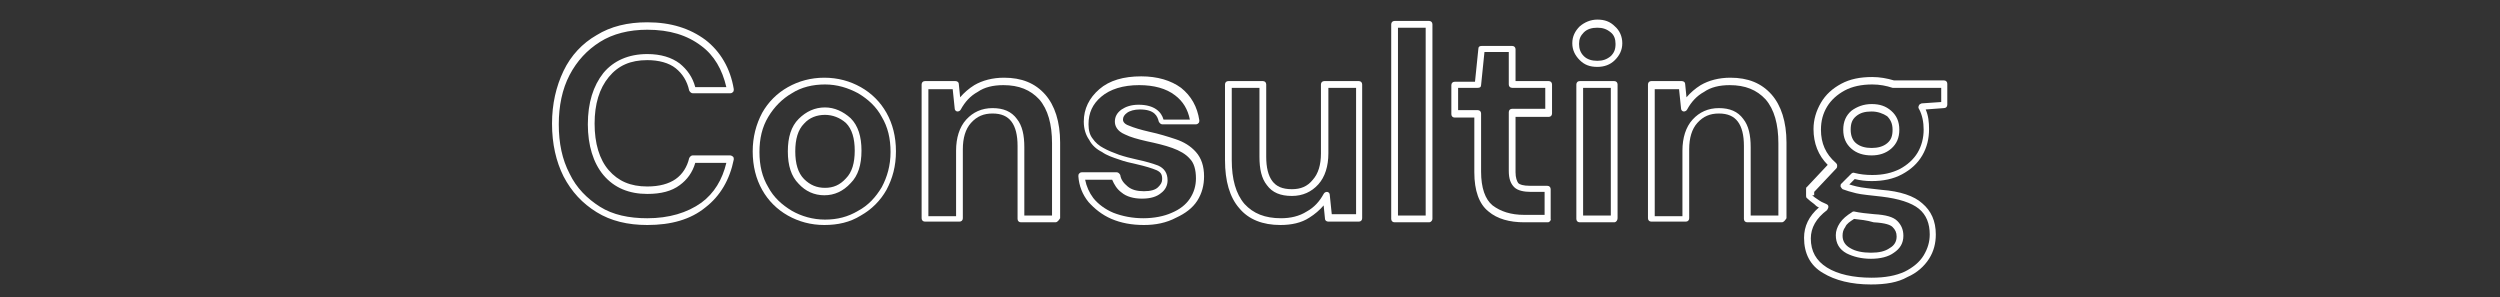 <?xml version="1.0" encoding="utf-8"?>
<!-- Generator: Adobe Illustrator 28.3.0, SVG Export Plug-In . SVG Version: 6.00 Build 0)  -->
<svg version="1.1" id="レイヤー_1" xmlns="http://www.w3.org/2000/svg" xmlns:xlink="http://www.w3.org/1999/xlink" x="0px"
	 y="0px" viewBox="0 0 370 44" style="enable-background:new 0 0 370 44;" xml:space="preserve">
<rect x="0" y="0" width="370" height="44" fill="#333333" stroke="none"/>
<style type="text/css">
	.st0{fill:#FFFFFF;}
	.st1{display:none;}
	.st2{display:inline;fill:#FFFFFF;}
</style>
<g>
	<path class="st0" d="M95.8,33.3c-2.9,0-5.4-0.6-7.5-1.9c-2.1-1.3-3.7-3-4.9-5.3c-1.1-2.2-1.7-4.8-1.7-7.8c0-2.9,0.6-5.5,1.7-7.8
		c1.1-2.3,2.8-4.1,4.9-5.3c2.1-1.3,4.6-1.9,7.5-1.9c3.5,0,6.3,0.9,8.6,2.6c2.2,1.7,3.7,4.2,4.2,7.3c0,0.1,0,0.3-0.1,0.4
		c-0.1,0.1-0.2,0.2-0.4,0.2h-5.6c-0.2,0-0.4-0.2-0.5-0.4c-0.3-1.4-1-2.5-2-3.3c-1-0.8-2.5-1.2-4.2-1.2c-2.5,0-4.3,0.8-5.7,2.5
		c-1.4,1.7-2.1,4-2.1,6.9s0.7,5.3,2.1,6.9c1.4,1.6,3.2,2.4,5.7,2.4c1.8,0,3.2-0.4,4.2-1.1c1-0.7,1.7-1.8,2-3.1
		c0.1-0.2,0.3-0.4,0.5-0.4h5.6c0.1,0,0.3,0.1,0.4,0.2c0.1,0.1,0.1,0.3,0.1,0.4c-0.6,3-2,5.4-4.2,7.1C102.2,32.5,99.3,33.3,95.8,33.3
		z M95.8,4.4c-2.7,0-5.1,0.6-7,1.8c-1.9,1.2-3.4,2.8-4.5,4.9c-1.1,2.1-1.6,4.6-1.6,7.3c0,2.8,0.5,5.2,1.6,7.3c1,2.1,2.6,3.7,4.5,4.9
		c1.9,1.2,4.3,1.7,7,1.7c3.2,0,5.9-0.8,8-2.3c1.9-1.4,3.1-3.4,3.7-5.9h-4.6c-0.4,1.4-1.2,2.5-2.3,3.3c-1.2,0.9-2.8,1.3-4.8,1.3
		c-2.7,0-4.9-0.9-6.5-2.8c-1.5-1.8-2.3-4.4-2.3-7.5c0-3.2,0.8-5.7,2.3-7.6C90.8,9,93,8,95.8,8c2,0,3.6,0.5,4.8,1.4
		c1.1,0.9,1.9,2,2.3,3.5h4.6c-0.6-2.6-1.8-4.7-3.7-6.1C101.7,5.2,99.1,4.4,95.8,4.4z"/>
	<path class="st0" d="M122,33.3c-2,0-3.8-0.5-5.4-1.4c-1.6-0.9-2.9-2.2-3.8-3.8c-0.9-1.6-1.4-3.5-1.4-5.7c0-2.1,0.5-4,1.4-5.7
		c0.9-1.6,2.2-2.9,3.8-3.8c1.6-0.9,3.4-1.4,5.4-1.4c2,0,3.8,0.5,5.4,1.4c1.6,0.9,2.9,2.2,3.8,3.8c0.9,1.6,1.4,3.5,1.4,5.7
		s-0.5,4-1.4,5.7c-0.9,1.6-2.2,2.9-3.8,3.8C125.8,32.9,124,33.3,122,33.3z M122.1,12.5c-1.8,0-3.5,0.4-4.9,1.3
		c-1.4,0.8-2.6,2-3.5,3.5s-1.3,3.2-1.3,5.2c0,2,0.4,3.7,1.3,5.2c0.8,1.5,2,2.6,3.5,3.5c1.4,0.8,3.1,1.3,4.9,1.3
		c1.8,0,3.4-0.4,4.9-1.3c1.5-0.8,2.6-2,3.5-3.5c0.8-1.5,1.3-3.2,1.3-5.2s-0.4-3.7-1.3-5.2c-0.8-1.5-2-2.6-3.5-3.5
		C125.5,13,123.9,12.5,122.1,12.5z M122,28.9c-1.5,0-2.8-0.6-3.8-1.7c-1.1-1.1-1.6-2.7-1.6-4.8s0.5-3.7,1.6-4.8
		c1.1-1.1,2.4-1.7,3.9-1.7c1.4,0,2.7,0.6,3.8,1.6c1.1,1.1,1.6,2.7,1.6,4.8s-0.5,3.7-1.6,4.8C124.8,28.3,123.5,28.9,122,28.9z
		 M122.1,17c-1.2,0-2.3,0.4-3.1,1.3c-0.9,0.9-1.3,2.3-1.3,4.1s0.4,3.2,1.3,4.1c0.9,0.9,1.9,1.3,3.1,1.3c1.2,0,2.2-0.4,3.1-1.4
		c0.9-0.9,1.3-2.3,1.3-4.1s-0.4-3.2-1.3-4.1C124.3,17.4,123.2,17,122.1,17z"/>
	<path class="st0" d="M156.2,32.9h-5.1c-0.3,0-0.5-0.2-0.5-0.5V21.6c0-1.6-0.3-2.8-0.9-3.6c-0.6-0.8-1.5-1.2-2.8-1.2
		c-1.3,0-2.3,0.4-3.2,1.4c-0.8,0.9-1.2,2.2-1.2,3.9v10.2c0,0.3-0.2,0.5-0.5,0.5h-5.1c-0.3,0-0.5-0.2-0.5-0.5V12.5
		c0-0.3,0.2-0.5,0.5-0.5h4.5c0.3,0,0.5,0.2,0.5,0.4l0.2,2c0.6-0.7,1.3-1.3,2.1-1.8c1.2-0.7,2.7-1.1,4.4-1.1c2.6,0,4.6,0.8,6.1,2.5
		c1.4,1.6,2.2,4,2.2,7.1v11.2C156.7,32.6,156.5,32.9,156.2,32.9z M151.6,31.9h4.1V21.2c0-2.8-0.6-5-1.9-6.5c-1.3-1.4-3-2.1-5.3-2.1
		c-1.5,0-2.8,0.3-3.8,1c-1.1,0.6-1.9,1.5-2.5,2.6c-0.1,0.2-0.3,0.3-0.5,0.3c-0.2,0-0.4-0.2-0.4-0.4l-0.3-2.9h-3.6v18.8h4.1v-9.7
		c0-1.9,0.5-3.5,1.5-4.6c1-1.1,2.3-1.7,3.9-1.7c1.6,0,2.8,0.5,3.6,1.6c0.8,1,1.1,2.4,1.1,4.2V31.9z"/>
	<path class="st0" d="M169.3,33.3c-1.8,0-3.4-0.3-4.8-0.9c-1.4-0.6-2.5-1.5-3.4-2.5c-0.9-1.1-1.4-2.4-1.5-3.8c0-0.1,0-0.3,0.1-0.4
		c0.1-0.1,0.2-0.2,0.4-0.2h5.2c0.2,0,0.4,0.2,0.5,0.4c0.1,0.7,0.5,1.2,1.1,1.7c0.6,0.5,1.4,0.7,2.4,0.7c1,0,1.7-0.2,2.1-0.6
		c0.4-0.4,0.6-0.7,0.6-1.2c0-0.7-0.2-1-0.8-1.3c-0.7-0.3-1.7-0.6-3-0.9c-0.9-0.2-1.8-0.4-2.6-0.7c-0.9-0.3-1.8-0.6-2.5-1.1
		c-0.8-0.4-1.5-1-1.9-1.8c-0.5-0.7-0.8-1.6-0.8-2.7c0-1.9,0.8-3.5,2.3-4.8c1.5-1.3,3.6-1.9,6.2-1.9c2.4,0,4.4,0.6,5.9,1.7
		c1.5,1.2,2.4,2.8,2.7,4.8c0,0.1,0,0.3-0.1,0.4c-0.1,0.1-0.2,0.2-0.4,0.2H172c-0.2,0-0.4-0.2-0.5-0.4c-0.2-0.8-0.6-1.8-2.8-1.8
		c-0.8,0-1.5,0.2-1.9,0.5c-0.4,0.3-0.6,0.6-0.6,1c0,0.1,0,0.6,0.9,0.9c0.7,0.3,1.7,0.6,3,0.9c1.4,0.3,2.7,0.7,3.9,1.1
		c1.2,0.4,2.2,1,3,1.9c0.8,0.9,1.2,2.1,1.2,3.6c0,1.3-0.3,2.5-1,3.6c-0.7,1.1-1.8,1.9-3.1,2.5C172.6,33,171,33.3,169.3,33.3z
		 M160.6,26.6c0.2,1,0.6,1.9,1.2,2.7c0.7,0.9,1.8,1.7,3,2.2c1.3,0.5,2.8,0.8,4.4,0.8c1.6,0,3.1-0.3,4.2-0.8c1.2-0.5,2.1-1.2,2.7-2.1
		c0.6-0.9,0.9-1.9,0.9-3c0-1.3-0.3-2.3-0.9-2.9c-0.6-0.7-1.5-1.2-2.6-1.6c-1.1-0.4-2.4-0.7-3.8-1c-1.3-0.3-2.4-0.6-3.2-1
		c-1.2-0.5-1.5-1.3-1.5-1.9c0-0.7,0.3-1.3,1-1.8c0.6-0.4,1.4-0.7,2.5-0.7c2.4,0,3.4,1.1,3.7,2.2h3.9c-0.3-1.5-1-2.7-2.2-3.6
		c-1.3-1-3.1-1.5-5.3-1.5c-2.4,0-4.3,0.6-5.6,1.7c-1.3,1.1-1.9,2.4-1.9,4.1c0,0.9,0.2,1.6,0.6,2.1c0.4,0.6,1,1.1,1.6,1.4
		c0.7,0.4,1.5,0.7,2.3,1c0.9,0.3,1.7,0.5,2.6,0.7c1.4,0.3,2.4,0.6,3.2,0.9c0.9,0.4,1.4,1.1,1.4,2.2c0,0.7-0.3,1.4-1,1.9
		c-0.6,0.5-1.5,0.8-2.8,0.8c-1.2,0-2.3-0.3-3-0.9c-0.7-0.5-1.1-1.2-1.4-1.9H160.6z"/>
	<path class="st0" d="M189.5,33.3c-2.6,0-4.7-0.8-6.1-2.5c-1.4-1.6-2.1-4-2.1-7.1V12.5c0-0.3,0.2-0.5,0.5-0.5h5.1
		c0.3,0,0.5,0.2,0.5,0.5v10.7c0,1.6,0.3,2.8,0.9,3.6c0.6,0.8,1.5,1.2,2.9,1.2c1.3,0,2.3-0.4,3.1-1.4c0.8-0.9,1.2-2.2,1.2-3.9V12.5
		c0-0.3,0.2-0.5,0.5-0.5h5.1c0.3,0,0.5,0.2,0.5,0.5v19.8c0,0.3-0.2,0.5-0.5,0.5h-4.5c-0.3,0-0.5-0.2-0.5-0.4l-0.2-2
		c-0.6,0.7-1.3,1.3-2.1,1.8C192.6,33,191.1,33.3,189.5,33.3z M182.3,13v10.7c0,2.8,0.6,5,1.9,6.5c1.3,1.4,3,2.1,5.4,2.1
		c1.4,0,2.7-0.3,3.8-1c1.1-0.6,1.9-1.5,2.5-2.6c0.1-0.2,0.3-0.3,0.5-0.3c0.2,0,0.4,0.2,0.4,0.4l0.3,2.9h3.6V13h-4.1v9.7
		c0,1.9-0.5,3.5-1.5,4.6c-1,1.1-2.3,1.7-3.9,1.7c-1.7,0-2.9-0.5-3.7-1.6c-0.8-1-1.1-2.4-1.1-4.2V13H182.3z"/>
	<path class="st0" d="M211.5,32.9h-5.1c-0.3,0-0.5-0.2-0.5-0.5V3.6c0-0.3,0.2-0.5,0.5-0.5h5.1c0.3,0,0.5,0.2,0.5,0.5v28.8
		C212,32.6,211.8,32.9,211.5,32.9z M206.9,31.9h4.1V4.1h-4.1V31.9z"/>
	<path class="st0" d="M229.1,32.9h-3.5c-2.2,0-4-0.5-5.3-1.6c-1.4-1.1-2.1-3.1-2.1-5.8v-8.1h-2.9c-0.3,0-0.5-0.2-0.5-0.5v-4.3
		c0-0.3,0.2-0.5,0.5-0.5h3l0.5-4.9c0-0.3,0.2-0.4,0.5-0.4h4.5c0.3,0,0.5,0.2,0.5,0.5V12h4.9c0.3,0,0.5,0.2,0.5,0.5v4.3
		c0,0.3-0.2,0.5-0.5,0.5h-4.9v8.2c0,0.8,0.2,1.3,0.4,1.6c0.2,0.2,0.7,0.4,1.8,0.4h2.5c0.3,0,0.5,0.2,0.5,0.5v4.4
		C229.6,32.6,229.3,32.9,229.1,32.9z M215.8,16.3h2.9c0.3,0,0.5,0.2,0.5,0.5v8.6c0,2.4,0.6,4.1,1.7,5c1.2,0.9,2.7,1.4,4.7,1.4h3
		v-3.4h-2c-1.1,0-2-0.2-2.5-0.7c-0.5-0.5-0.8-1.2-0.8-2.4v-8.7c0-0.3,0.2-0.5,0.5-0.5h4.9V13h-4.9c-0.3,0-0.5-0.2-0.5-0.5V7.7h-3.6
		l-0.5,4.9c0,0.3-0.2,0.4-0.5,0.4h-2.9V16.3z"/>
	<path class="st0" d="M238.9,32.9h-5.1c-0.3,0-0.5-0.2-0.5-0.5V12.5c0-0.3,0.2-0.5,0.5-0.5h5.1c0.3,0,0.5,0.2,0.5,0.5v19.8
		C239.4,32.6,239.2,32.9,238.9,32.9z M234.3,31.9h4.1V13h-4.1V31.9z M236.4,9.9c-1.1,0-1.9-0.3-2.6-1c-0.7-0.7-1.1-1.5-1.1-2.5
		c0-1,0.4-1.8,1.1-2.5c0.7-0.6,1.6-1,2.6-1c1.1,0,1.9,0.3,2.6,1c0.7,0.6,1.1,1.5,1.1,2.5c0,1-0.4,1.8-1.1,2.5
		C238.3,9.6,237.4,9.9,236.4,9.9z M236.4,4.1c-0.8,0-1.5,0.2-2,0.7c-0.5,0.5-0.7,1-0.7,1.7c0,0.7,0.2,1.3,0.7,1.8
		c0.5,0.5,1.2,0.7,2,0.7c0.8,0,1.4-0.2,2-0.7c0.5-0.5,0.7-1,0.7-1.8c0-0.7-0.2-1.3-0.7-1.7C237.8,4.3,237.2,4.1,236.4,4.1z"/>
	<path class="st0" d="M263.7,32.9h-5.1c-0.3,0-0.5-0.2-0.5-0.5V21.6c0-1.6-0.3-2.8-0.9-3.6c-0.6-0.8-1.5-1.2-2.8-1.2
		c-1.3,0-2.3,0.4-3.2,1.4c-0.8,0.9-1.2,2.2-1.2,3.9v10.2c0,0.3-0.2,0.5-0.5,0.5h-5.1c-0.3,0-0.5-0.2-0.5-0.5V12.5
		c0-0.3,0.2-0.5,0.5-0.5h4.5c0.3,0,0.5,0.2,0.5,0.4l0.2,2c0.6-0.7,1.3-1.3,2.1-1.8c1.2-0.7,2.7-1.1,4.4-1.1c2.6,0,4.6,0.8,6.1,2.5
		c1.4,1.6,2.2,4,2.2,7.1v11.2C264.2,32.6,264,32.9,263.7,32.9z M259.1,31.9h4.1V21.2c0-2.8-0.6-5-1.9-6.5c-1.3-1.4-3-2.1-5.3-2.1
		c-1.5,0-2.8,0.3-3.8,1c-1.1,0.6-1.9,1.5-2.5,2.6c-0.1,0.2-0.3,0.3-0.5,0.3c-0.2,0-0.4-0.2-0.4-0.4l-0.3-2.9h-3.6v18.8h4.1v-9.7
		c0-1.9,0.5-3.5,1.5-4.6c1-1.1,2.3-1.7,3.9-1.7c1.6,0,2.8,0.5,3.6,1.6c0.8,1,1.1,2.4,1.1,4.2V31.9z"/>
	<path class="st0" d="M276.9,42.1c-2.9,0-5.3-0.6-7.1-1.7c-1.9-1.1-2.8-2.9-2.8-5.2c0-1.7,0.7-3.2,2.2-4.5c-0.3-0.1-0.5-0.3-0.7-0.5
		c-0.4-0.3-0.8-0.6-1.1-0.9c-0.1-0.1-0.1-0.2-0.1-0.4v-0.9c0-0.1,0-0.3,0.1-0.3l3.1-3.3c-1.4-1.4-2.1-3.2-2.1-5.3
		c0-1.4,0.4-2.7,1.1-3.9c0.7-1.2,1.7-2.1,3-2.8c1.3-0.7,2.8-1,4.6-1c1.1,0,2.2,0.2,3.2,0.5h7.4c0.3,0,0.5,0.2,0.5,0.5v3.1
		c0,0.3-0.2,0.5-0.5,0.5l-2.7,0.2c0.4,0.9,0.5,1.9,0.5,2.9c0,1.4-0.3,2.7-1,3.9c-0.7,1.2-1.7,2.1-3,2.8c-1.3,0.7-2.8,1-4.5,1
		c-0.9,0-1.7-0.1-2.5-0.3l-0.8,0.8c0.3,0.1,0.7,0.2,1.1,0.3c0.8,0.2,2,0.3,3.7,0.5c2.7,0.2,4.8,0.9,6,2c1.3,1.1,2,2.6,2,4.6
		c0,1.3-0.3,2.5-1,3.6c-0.7,1.1-1.8,2.1-3.2,2.7C280.9,41.8,279.1,42.1,276.9,42.1z M268.2,28.9c0.2,0.2,0.5,0.4,0.8,0.6
		c0.4,0.3,0.8,0.5,1.3,0.7c0.2,0.1,0.3,0.2,0.3,0.4c0,0.2-0.1,0.3-0.2,0.5c-1.6,1.2-2.4,2.6-2.4,4.2c0,1.9,0.8,3.3,2.4,4.3
		c1.6,1,3.9,1.5,6.6,1.5c2,0,3.6-0.3,4.9-0.9c1.2-0.6,2.2-1.4,2.8-2.4c0.6-1,0.9-2,0.9-3.1c0-1.6-0.5-2.9-1.6-3.8
		c-1.1-0.9-3-1.5-5.5-1.8c-1.7-0.2-3-0.3-3.8-0.5c-0.8-0.2-1.5-0.4-2-0.6c-0.1-0.1-0.2-0.2-0.3-0.4c0-0.2,0-0.3,0.1-0.4l1.5-1.5
		c0.1-0.1,0.3-0.2,0.5-0.1c0.8,0.2,1.6,0.3,2.6,0.3c1.6,0,2.9-0.3,4.1-0.9c1.1-0.6,2-1.4,2.6-2.4c0.6-1,0.9-2.2,0.9-3.4
		c0-1.1-0.2-2.2-0.7-3.1c-0.1-0.1-0.1-0.3,0-0.5s0.2-0.2,0.4-0.3l2.9-0.2V13h-7c-0.1,0-0.1,0-0.2,0c-0.9-0.3-1.9-0.5-3-0.5
		c-1.6,0-3,0.3-4.1,0.9c-1.1,0.6-2,1.4-2.6,2.4c-0.6,1-0.9,2.1-0.9,3.4c0,2,0.7,3.6,2.2,4.9c0.1,0.1,0.2,0.2,0.2,0.4
		c0,0.1,0,0.3-0.1,0.4l-3.3,3.5V28.9z M276.9,38.3c-1.4,0-2.6-0.3-3.6-0.8c-1.1-0.6-1.6-1.5-1.6-2.7c0-0.6,0.2-1.2,0.6-1.8
		c0.4-0.6,1-1.1,1.8-1.6c0.1-0.1,0.2-0.1,0.3-0.1c0.9,0.2,1.9,0.3,3,0.4c1.7,0.1,2.8,0.4,3.4,1c0.6,0.6,0.9,1.3,0.9,2.2
		c0,1.1-0.5,1.9-1.4,2.5C279.5,38,278.3,38.3,276.9,38.3z M274.4,32.4c-0.6,0.4-1.1,0.7-1.3,1.2c-0.3,0.4-0.4,0.8-0.4,1.3
		c0,0.8,0.4,1.4,1.1,1.8c0.8,0.5,1.9,0.7,3.1,0.7c1.2,0,2.1-0.2,2.8-0.7c0.7-0.4,1-1,1-1.7c0-0.6-0.2-1-0.6-1.4
		c-0.3-0.3-1-0.6-2.8-0.7C276.3,32.6,275.3,32.5,274.4,32.4z M277,23c-1.2,0-2.2-0.3-3-1c-0.8-0.7-1.2-1.6-1.2-2.8s0.4-2.1,1.2-2.8
		c0.8-0.6,1.8-1,3-1c1.2,0,2.1,0.3,2.9,1c0.8,0.7,1.2,1.6,1.2,2.8s-0.4,2.1-1.2,2.8C279.1,22.7,278.1,23,277,23z M277,16.5
		c-1,0-1.7,0.2-2.3,0.7c-0.6,0.5-0.8,1.1-0.8,2s0.3,1.6,0.8,2c0.6,0.5,1.4,0.7,2.3,0.7c0.9,0,1.7-0.2,2.3-0.7c0.6-0.5,0.8-1.1,0.8-2
		c0-0.9-0.3-1.5-0.8-2C278.7,16.8,277.9,16.5,277,16.5z"/>
</g>
<g class="st1">
	<path class="st2" d="M150.4,32.9h-18.3c-0.3,0-0.5-0.2-0.5-0.5v-28c0-0.3,0.2-0.5,0.5-0.5h18.3c0.3,0,0.5,0.2,0.5,0.5v4.1
		c0,0.3-0.2,0.5-0.5,0.5h-12.7v6.7h11.5c0.3,0,0.5,0.2,0.5,0.5v4c0,0.3-0.2,0.5-0.5,0.5h-11.5v7.1h12.7c0.3,0,0.5,0.2,0.5,0.5v4.1
		C150.9,32.6,150.7,32.9,150.4,32.9z M132.7,31.9h17.3v-3.1h-12.7c-0.3,0-0.5-0.2-0.5-0.5v-8.1c0-0.3,0.2-0.5,0.5-0.5h11.5v-3h-11.5
		c-0.3,0-0.5-0.2-0.5-0.5V8.5c0-0.3,0.2-0.5,0.5-0.5h12.7V4.9h-17.3V31.9z"/>
	<path class="st2" d="M166.7,32.9h-6.2c-0.2,0-0.4-0.1-0.5-0.3l-7.3-19.8c-0.1-0.2,0-0.3,0.1-0.5c0.1-0.1,0.2-0.2,0.4-0.2h5.4
		c0.2,0,0.4,0.1,0.5,0.3l4.6,13.6l4.6-13.6c0.1-0.2,0.3-0.3,0.5-0.3h5.4c0.2,0,0.3,0.1,0.4,0.2c0.1,0.1,0.1,0.3,0.1,0.5l-7.3,19.8
		C167.1,32.7,166.9,32.9,166.7,32.9z M160.9,31.9h5.5l7-18.8H169l-4.9,14.7c-0.1,0.4-0.8,0.4-0.9,0L158.2,13h-4.3L160.9,31.9z"/>
	<path class="st2" d="M186.9,33.3c-2.1,0-3.9-0.5-5.6-1.3c-1.6-0.9-2.9-2.2-3.8-3.8c-0.9-1.6-1.4-3.5-1.4-5.6c0-2.1,0.5-4.1,1.4-5.7
		c0.9-1.7,2.2-3,3.8-3.9c1.6-0.9,3.5-1.4,5.7-1.4c2,0,3.8,0.5,5.4,1.3c1.6,0.9,2.8,2.1,3.7,3.7c0.9,1.5,1.3,3.3,1.3,5.2
		c0,0.3,0,0.6,0,0.9c0,0.3,0,0.7-0.1,1c0,0.3-0.2,0.5-0.5,0.5h-14.5c0.2,1.2,0.6,2.1,1.4,2.8c0.9,0.8,1.9,1.2,3.2,1.2
		c0.9,0,1.7-0.2,2.3-0.6c0.6-0.4,1.1-1,1.4-1.6c0.1-0.2,0.3-0.3,0.5-0.3h5.2c0.2,0,0.3,0.1,0.4,0.2s0.1,0.3,0.1,0.4
		c-0.4,1.3-1.1,2.5-2,3.6c-0.9,1.1-2,1.9-3.4,2.6C190.1,33,188.6,33.3,186.9,33.3z M187,12.5c-2,0-3.7,0.4-5.2,1.3
		c-1.4,0.8-2.6,2-3.4,3.5c-0.8,1.5-1.2,3.3-1.2,5.2c0,1.9,0.4,3.6,1.3,5.1c0.8,1.5,2,2.6,3.4,3.4c1.5,0.8,3.2,1.2,5.1,1.2
		c1.5,0,2.9-0.3,4.1-0.8c1.2-0.6,2.2-1.3,3-2.3c0.7-0.8,1.2-1.7,1.5-2.6h-4.2c-0.4,0.7-0.9,1.3-1.6,1.7c-0.8,0.5-1.8,0.8-2.9,0.8
		c-1.5,0-2.8-0.5-3.9-1.4c-1.1-1-1.7-2.3-1.8-4c0-0.1,0-0.3,0.1-0.4c0.1-0.1,0.2-0.2,0.4-0.2h14.6c0-0.2,0-0.4,0-0.5
		c0-0.3,0-0.6,0-0.9c0-1.7-0.4-3.3-1.2-4.7c-0.8-1.4-1.9-2.5-3.3-3.3C190.5,12.9,188.8,12.5,187,12.5z M191.7,21h-9.9
		c-0.1,0-0.3-0.1-0.4-0.2c-0.1-0.1-0.1-0.3-0.1-0.4c0.3-1.6,1-2.8,2-3.5c1-0.8,2.3-1.2,3.6-1.2c1.4,0,2.6,0.4,3.6,1.3
		c1,0.9,1.5,2,1.6,3.5c0,0.1,0,0.3-0.1,0.4C191.9,20.9,191.8,21,191.7,21z M182.4,20h8.7c-0.2-0.9-0.6-1.7-1.2-2.2
		c-0.8-0.7-1.8-1-3-1c-1.2,0-2.1,0.3-3,1C183.2,18.2,182.7,19,182.4,20z"/>
	<path class="st2" d="M220.6,32.9h-5.1c-0.3,0-0.5-0.2-0.5-0.5V21.6c0-1.6-0.3-2.8-0.9-3.6c-0.6-0.8-1.5-1.2-2.8-1.2
		c-1.3,0-2.3,0.4-3.2,1.4c-0.8,0.9-1.2,2.2-1.2,3.9v10.2c0,0.3-0.2,0.5-0.5,0.5h-5.1c-0.3,0-0.5-0.2-0.5-0.5V12.5
		c0-0.3,0.2-0.5,0.5-0.5h4.5c0.3,0,0.5,0.2,0.5,0.4l0.2,2c0.6-0.7,1.3-1.3,2.1-1.8c1.2-0.7,2.7-1.1,4.4-1.1c2.6,0,4.6,0.8,6.1,2.5
		c1.4,1.6,2.2,4,2.2,7.1v11.2C221.1,32.6,220.9,32.9,220.6,32.9z M216,31.9h4.1V21.2c0-2.8-0.6-5-1.9-6.5c-1.3-1.4-3-2.1-5.3-2.1
		c-1.5,0-2.8,0.3-3.8,1c-1.1,0.6-1.9,1.5-2.5,2.6c-0.1,0.2-0.3,0.3-0.5,0.3c-0.2,0-0.4-0.2-0.4-0.4l-0.3-2.9h-3.6v18.8h4.1v-9.7
		c0-1.9,0.5-3.5,1.5-4.6c1-1.1,2.3-1.7,3.9-1.7c1.6,0,2.8,0.5,3.6,1.6c0.8,1,1.1,2.4,1.1,4.2V31.9z"/>
	<path class="st2" d="M237.8,32.9h-3.5c-2.2,0-4-0.5-5.3-1.6c-1.4-1.1-2.1-3.1-2.1-5.8v-8.1h-2.9c-0.3,0-0.5-0.2-0.5-0.5v-4.3
		c0-0.3,0.2-0.5,0.5-0.5h3l0.5-4.9c0-0.3,0.2-0.4,0.5-0.4h4.5c0.3,0,0.5,0.2,0.5,0.5V12h4.9c0.3,0,0.5,0.2,0.5,0.5v4.3
		c0,0.3-0.2,0.5-0.5,0.5h-4.9v8.2c0,0.8,0.2,1.3,0.4,1.6c0.2,0.2,0.7,0.4,1.8,0.4h2.5c0.3,0,0.5,0.2,0.5,0.5v4.4
		C238.3,32.6,238.1,32.9,237.8,32.9z M224.6,16.3h2.9c0.3,0,0.5,0.2,0.5,0.5v8.6c0,2.4,0.6,4.1,1.7,5c1.2,0.9,2.7,1.4,4.7,1.4h3
		v-3.4h-2c-1.1,0-2-0.2-2.5-0.7c-0.5-0.5-0.8-1.2-0.8-2.4v-8.7c0-0.3,0.2-0.5,0.5-0.5h4.9V13h-4.9c-0.3,0-0.5-0.2-0.5-0.5V7.7h-3.6
		l-0.5,4.9c0,0.3-0.2,0.4-0.5,0.4h-2.9V16.3z"/>
</g>
<g class="st1">
	<path class="st2" d="M21.2,32.9H2.9c-0.3,0-0.5-0.2-0.5-0.5v-28c0-0.3,0.2-0.5,0.5-0.5h18.3c0.3,0,0.5,0.2,0.5,0.5v4.1
		c0,0.3-0.2,0.5-0.5,0.5H8.5v6.7H20c0.3,0,0.5,0.2,0.5,0.5v4c0,0.3-0.2,0.5-0.5,0.5H8.5v7.1h12.7c0.3,0,0.5,0.2,0.5,0.5v4.1
		C21.7,32.6,21.4,32.9,21.2,32.9z M3.4,31.9h17.3v-3.1H8c-0.3,0-0.5-0.2-0.5-0.5v-8.1c0-0.3,0.2-0.5,0.5-0.5h11.5v-3H8
		c-0.3,0-0.5-0.2-0.5-0.5V8.5C7.5,8.2,7.7,8,8,8h12.7V4.9H3.4V31.9z"/>
	<path class="st2" d="M35,33.3c-2,0-3.7-0.5-5.3-1.4C28.2,31,27,29.6,26.1,28c-0.9-1.6-1.3-3.5-1.3-5.6c0-2.1,0.5-4,1.3-5.6
		c0.9-1.6,2.1-2.9,3.7-3.9c1.5-0.9,3.3-1.4,5.3-1.4c1.6,0,3,0.3,4.1,0.9c0.8,0.4,1.4,0.9,2,1.4V3.6c0-0.3,0.2-0.5,0.5-0.5h5.1
		c0.3,0,0.5,0.2,0.5,0.5v28.8c0,0.3-0.2,0.5-0.5,0.5h-4.6c-0.2,0-0.4-0.2-0.5-0.4l-0.4-1.8c-0.6,0.6-1.2,1.1-2,1.6
		C38.2,33,36.8,33.3,35,33.3z M35,12.5c-1.8,0-3.4,0.4-4.7,1.3c-1.4,0.8-2.5,2-3.3,3.5c-0.8,1.5-1.2,3.2-1.2,5.1
		c0,1.9,0.4,3.6,1.2,5.1c0.8,1.5,1.9,2.7,3.3,3.5c1.4,0.9,3,1.3,4.7,1.3c1.6,0,2.9-0.3,3.8-0.9c1-0.6,1.8-1.4,2.4-2.2
		c0.1-0.2,0.3-0.2,0.5-0.2c0.2,0,0.3,0.2,0.4,0.4l0.5,2.4h3.6V4.1h-4.1v11.2c0,0.2-0.1,0.4-0.4,0.5s-0.4,0-0.6-0.2
		c-0.6-0.9-1.5-1.7-2.5-2.2C37.7,12.8,36.4,12.5,35,12.5z M36.1,28.9c-1.8,0-3.2-0.6-4.4-1.8c-1.2-1.2-1.7-2.8-1.7-4.6
		c0-1.9,0.6-3.4,1.7-4.6c1.2-1.2,2.6-1.8,4.4-1.8c1.8,0,3.3,0.6,4.4,1.8c1.1,1.2,1.7,2.7,1.7,4.6c0,1.9-0.6,3.4-1.7,4.6
		C39.4,28.3,37.9,28.9,36.1,28.9z M36.1,17c-1.5,0-2.7,0.5-3.7,1.5c-1,1-1.5,2.3-1.5,3.9c0,1.6,0.5,2.9,1.5,3.9c1,1,2.2,1.5,3.7,1.5
		c1.5,0,2.7-0.5,3.7-1.5c1-1,1.4-2.3,1.4-3.9c0-1.6-0.5-2.9-1.4-3.9C38.8,17.5,37.6,17,36.1,17z"/>
	<path class="st2" d="M59.4,33.3c-2.6,0-4.7-0.8-6.1-2.5c-1.4-1.6-2.1-4-2.1-7.1V12.5c0-0.3,0.2-0.5,0.5-0.5h5.1
		c0.3,0,0.5,0.2,0.5,0.5v10.7c0,1.6,0.3,2.8,0.9,3.6c0.6,0.8,1.5,1.2,2.9,1.2c1.3,0,2.3-0.4,3.1-1.4c0.8-0.9,1.2-2.2,1.2-3.9V12.5
		c0-0.3,0.2-0.5,0.5-0.5h5.1c0.3,0,0.5,0.2,0.5,0.5v19.8c0,0.3-0.2,0.5-0.5,0.5h-4.5c-0.3,0-0.5-0.2-0.5-0.4l-0.2-2
		c-0.6,0.7-1.3,1.3-2.1,1.8C62.5,33,61,33.3,59.4,33.3z M52.2,13v10.7c0,2.8,0.6,5,1.9,6.5c1.3,1.4,3,2.1,5.4,2.1
		c1.4,0,2.7-0.3,3.8-1c1.1-0.6,1.9-1.5,2.5-2.6c0.1-0.2,0.3-0.3,0.5-0.3c0.2,0,0.4,0.2,0.4,0.4l0.3,2.9h3.6V13h-4.1v9.7
		c0,1.9-0.5,3.5-1.5,4.6c-1,1.1-2.3,1.7-3.9,1.7c-1.7,0-2.9-0.5-3.7-1.6c-0.8-1-1.1-2.4-1.1-4.2V13H52.2z"/>
	<path class="st2" d="M86,33.3c-2.1,0-4-0.5-5.6-1.4c-1.6-0.9-2.9-2.2-3.8-3.9c-0.9-1.6-1.4-3.5-1.4-5.6c0-2.1,0.5-4,1.4-5.6
		c0.9-1.6,2.2-2.9,3.8-3.9c1.6-0.9,3.5-1.4,5.6-1.4c2.6,0,4.9,0.7,6.7,2.1c1.8,1.4,3,3.3,3.5,5.8c0,0.1,0,0.3-0.1,0.4
		C96,19.9,95.9,20,95.7,20h-5.4c-0.2,0-0.4-0.1-0.5-0.4c-0.2-0.9-0.7-1.5-1.4-2c-0.7-0.5-1.5-0.7-2.5-0.7c-1.3,0-2.3,0.5-3.2,1.4
		c-0.9,1-1.3,2.3-1.3,4.1c0,1.8,0.5,3.1,1.3,4.1c0.9,1,2,1.4,3.2,1.4c1,0,1.8-0.2,2.5-0.7c0.7-0.5,1.1-1.1,1.4-2
		c0.1-0.2,0.3-0.4,0.5-0.4h5.4c0.2,0,0.3,0.1,0.4,0.2c0.1,0.1,0.1,0.3,0.1,0.4c-0.5,2.3-1.7,4.3-3.5,5.7
		C90.9,32.6,88.6,33.3,86,33.3z M86,12.5c-1.9,0-3.6,0.4-5.1,1.3c-1.5,0.8-2.6,2-3.5,3.5c-0.8,1.5-1.3,3.2-1.3,5.2
		c0,1.9,0.4,3.7,1.3,5.2c0.8,1.5,2,2.7,3.5,3.5c1.5,0.8,3.2,1.3,5.1,1.3c2.4,0,4.5-0.7,6.1-1.9c1.5-1.2,2.5-2.7,3-4.5h-4.4
		c-0.3,0.9-0.9,1.7-1.7,2.2C88.2,28.7,87.1,29,86,29c-1.6,0-2.9-0.6-4-1.8c-1.1-1.2-1.6-2.8-1.6-4.8c0-2,0.5-3.6,1.6-4.8
		c1.1-1.2,2.4-1.8,4-1.8c1.2,0,2.2,0.3,3.1,0.9c0.8,0.5,1.3,1.3,1.7,2.2h4.4c-0.5-1.9-1.5-3.4-3-4.6C90.5,13.2,88.4,12.5,86,12.5z"
		/>
	<path class="st2" d="M107.1,33.3c-1.8,0-3.3-0.3-4.4-0.9c-1.2-0.6-2.1-1.4-2.6-2.4c-0.6-1-0.9-2.1-0.9-3.3c0-2,0.8-3.6,2.3-4.9
		c1.5-1.2,3.8-1.8,6.8-1.8h4.5c0-1.2-0.3-2.1-1-2.6c-0.7-0.6-1.5-0.8-2.6-0.8c-0.9,0-1.8,0.2-2.5,0.7c-0.7,0.4-1.1,1-1.2,1.9
		c0,0.2-0.3,0.4-0.5,0.4h-5c-0.1,0-0.3-0.1-0.4-0.2s-0.1-0.2-0.1-0.4c0.1-1.5,0.7-2.9,1.6-4c0.9-1.1,2.1-2,3.5-2.6
		c1.4-0.6,3-0.9,4.7-0.9c2.9,0,5.3,0.8,7,2.2c1.7,1.5,2.6,3.7,2.6,6.4v12.2c0,0.3-0.2,0.5-0.5,0.5h-4.4c-0.2,0-0.5-0.2-0.5-0.4
		l-0.3-1.9c-0.5,0.7-1.2,1.2-1.9,1.7C110.3,33,108.9,33.3,107.1,33.3z M108.3,21.1c-2.8,0-4.8,0.5-6.2,1.6c-1.3,1.1-2,2.4-2,4.1
		c0,1,0.2,1.9,0.7,2.7c0.5,0.8,1.2,1.5,2.2,2c1,0.5,2.4,0.8,4,0.8c1.5,0,2.8-0.3,3.8-1c1-0.6,1.8-1.5,2.3-2.5
		c0.1-0.2,0.3-0.3,0.5-0.3c0.2,0,0.4,0.2,0.4,0.4l0.4,2.8h3.4V20.2c0-2.5-0.7-4.3-2.3-5.6c-1.5-1.3-3.7-2-6.4-2
		c-1.6,0-3,0.3-4.3,0.8c-1.2,0.5-2.3,1.3-3.1,2.3c-0.7,0.8-1.1,1.8-1.3,3h4c0.3-0.9,0.8-1.6,1.6-2.1c0.9-0.5,1.9-0.8,3-0.8
		c1.3,0,2.3,0.4,3.2,1.1c0.9,0.7,1.3,1.9,1.3,3.4v0.5c0,0.3-0.2,0.5-0.5,0.5H108.3z M108.3,29.3c-1.1,0-1.9-0.2-2.6-0.7
		c-0.7-0.5-1.1-1.3-1.1-2.2c0-0.9,0.4-1.6,1.1-2.2c0.7-0.6,1.7-0.9,3.2-0.9h4.4c0.1,0,0.3,0.1,0.4,0.2c0.1,0.1,0.1,0.3,0.1,0.4
		c-0.2,1.5-0.8,2.8-1.7,3.8C111.2,28.8,109.9,29.3,108.3,29.3z M108.9,24.3c-1.2,0-2.1,0.2-2.6,0.6c-0.5,0.4-0.7,0.9-0.7,1.4
		c0,0.6,0.2,1.1,0.7,1.4c0.5,0.4,1.2,0.5,2,0.5c1.3,0,2.3-0.4,3-1.3c0.6-0.8,1.1-1.7,1.3-2.7H108.9z"/>
	<path class="st2" d="M135.7,32.9h-3.5c-2.2,0-4-0.5-5.3-1.6c-1.4-1.1-2.1-3.1-2.1-5.8v-8.1h-2.9c-0.3,0-0.5-0.2-0.5-0.5v-4.3
		c0-0.3,0.2-0.5,0.5-0.5h3l0.5-4.9c0-0.3,0.2-0.4,0.5-0.4h4.5c0.3,0,0.5,0.2,0.5,0.5V12h4.9c0.3,0,0.5,0.2,0.5,0.5v4.3
		c0,0.3-0.2,0.5-0.5,0.5H131v8.2c0,0.8,0.2,1.3,0.4,1.6c0.2,0.2,0.7,0.4,1.8,0.4h2.5c0.3,0,0.5,0.2,0.5,0.5v4.4
		C136.2,32.6,136,32.9,135.7,32.9z M122.4,16.3h2.9c0.3,0,0.5,0.2,0.5,0.5v8.6c0,2.4,0.6,4.1,1.7,5c1.2,0.9,2.7,1.4,4.7,1.4h3v-3.4
		h-2c-1.1,0-2-0.2-2.5-0.7c-0.5-0.5-0.8-1.2-0.8-2.4v-8.7c0-0.3,0.2-0.5,0.5-0.5h4.9V13h-4.9c-0.3,0-0.5-0.2-0.5-0.5V7.7h-3.6
		l-0.5,4.9c0,0.3-0.2,0.4-0.5,0.4h-2.9V16.3z"/>
	<path class="st2" d="M145.5,32.9h-5.1c-0.3,0-0.5-0.2-0.5-0.5V12.5c0-0.3,0.2-0.5,0.5-0.5h5.1c0.3,0,0.5,0.2,0.5,0.5v19.8
		C146,32.6,145.8,32.9,145.5,32.9z M140.9,31.9h4.1V13h-4.1V31.9z M143,9.9c-1.1,0-1.9-0.3-2.6-1c-0.7-0.7-1.1-1.5-1.1-2.5
		c0-1,0.4-1.8,1.1-2.5c0.7-0.6,1.6-1,2.6-1s1.9,0.3,2.6,1c0.7,0.6,1.1,1.5,1.1,2.5c0,1-0.4,1.8-1.1,2.5C144.9,9.6,144,9.9,143,9.9z
		 M143,4.1c-0.8,0-1.5,0.2-2,0.7c-0.5,0.5-0.7,1-0.7,1.7c0,0.7,0.2,1.3,0.7,1.8c0.5,0.5,1.1,0.7,2,0.7s1.5-0.2,2-0.7
		c0.5-0.5,0.7-1,0.7-1.8c0-0.7-0.2-1.3-0.7-1.7C144.4,4.3,143.8,4.1,143,4.1z"/>
	<path class="st2" d="M160.4,33.3c-2,0-3.8-0.5-5.4-1.4c-1.6-0.9-2.9-2.2-3.8-3.8c-0.9-1.6-1.4-3.5-1.4-5.7c0-2.1,0.5-4,1.4-5.7
		c0.9-1.6,2.2-2.9,3.8-3.8c1.6-0.9,3.4-1.4,5.4-1.4c2,0,3.8,0.5,5.4,1.4c1.6,0.9,2.9,2.2,3.8,3.8c0.9,1.6,1.4,3.5,1.4,5.7
		s-0.5,4-1.4,5.7c-0.9,1.6-2.2,2.9-3.8,3.8C164.2,32.9,162.4,33.3,160.4,33.3z M160.5,12.5c-1.8,0-3.5,0.4-4.9,1.3
		c-1.4,0.8-2.6,2-3.5,3.5s-1.3,3.2-1.3,5.2c0,2,0.4,3.7,1.3,5.2c0.8,1.5,2,2.6,3.5,3.5c1.4,0.8,3.1,1.3,4.9,1.3
		c1.8,0,3.4-0.4,4.9-1.3c1.5-0.8,2.6-2,3.5-3.5c0.8-1.5,1.3-3.2,1.3-5.2s-0.4-3.7-1.3-5.2c-0.8-1.5-2-2.6-3.5-3.5
		C163.9,13,162.2,12.5,160.5,12.5z M160.4,28.9c-1.5,0-2.8-0.6-3.8-1.7c-1.1-1.1-1.6-2.7-1.6-4.8s0.5-3.7,1.6-4.8
		c1.1-1.1,2.4-1.7,3.9-1.7c1.4,0,2.7,0.6,3.8,1.6c1.1,1.1,1.6,2.7,1.6,4.8s-0.5,3.7-1.6,4.8C163.2,28.3,161.9,28.9,160.4,28.9z
		 M160.5,17c-1.2,0-2.3,0.4-3.1,1.3c-0.9,0.9-1.3,2.3-1.3,4.1s0.4,3.2,1.3,4.1c0.9,0.9,1.9,1.3,3.1,1.3c1.2,0,2.2-0.4,3.1-1.4
		c0.9-0.9,1.3-2.3,1.3-4.1s-0.4-3.2-1.3-4.1C162.6,17.4,161.6,17,160.5,17z"/>
	<path class="st2" d="M194.6,32.9h-5.1c-0.3,0-0.5-0.2-0.5-0.5V21.6c0-1.6-0.3-2.8-0.9-3.6c-0.6-0.8-1.5-1.2-2.8-1.2
		c-1.3,0-2.3,0.4-3.2,1.4c-0.8,0.9-1.2,2.2-1.2,3.9v10.2c0,0.3-0.2,0.5-0.5,0.5h-5.1c-0.3,0-0.5-0.2-0.5-0.5V12.5
		c0-0.3,0.2-0.5,0.5-0.5h4.5c0.3,0,0.5,0.2,0.5,0.4l0.2,2c0.6-0.7,1.3-1.3,2.1-1.8c1.2-0.7,2.7-1.1,4.4-1.1c2.6,0,4.6,0.8,6.1,2.5
		c1.4,1.6,2.2,4,2.2,7.1v11.2C195.1,32.6,194.8,32.9,194.6,32.9z M190,31.9h4.1V21.2c0-2.8-0.6-5-1.9-6.5c-1.3-1.4-3-2.1-5.3-2.1
		c-1.5,0-2.8,0.3-3.8,1c-1.1,0.6-1.9,1.5-2.5,2.6c-0.1,0.2-0.3,0.3-0.5,0.3c-0.2,0-0.4-0.2-0.4-0.4l-0.3-2.9h-3.6v18.8h4.1v-9.7
		c0-1.9,0.5-3.5,1.5-4.6c1-1.1,2.3-1.7,3.9-1.7c1.6,0,2.8,0.5,3.6,1.6c0.8,1,1.1,2.4,1.1,4.2V31.9z"/>
	<path class="st2" d="M202.7,37.3h-5c-0.2,0-0.3-0.1-0.4-0.2c-0.1-0.1-0.1-0.3-0.1-0.4l10-35.5c0.1-0.2,0.3-0.4,0.5-0.4h5
		c0.2,0,0.3,0.1,0.4,0.2c0.1,0.1,0.1,0.3,0.1,0.4l-10,35.5C203.2,37.2,203,37.3,202.7,37.3z M198.4,36.3h3.9l9.8-34.5h-4L198.4,36.3
		z"/>
	<path class="st2" d="M228.1,32.9h-5.1c-0.3,0-0.5-0.2-0.5-0.5V9h-7.7c-0.3,0-0.5-0.2-0.5-0.5V4.4c0-0.3,0.2-0.5,0.5-0.5h21.5
		c0.3,0,0.5,0.2,0.5,0.5v4.1c0,0.3-0.2,0.5-0.5,0.5h-7.7v23.4C228.6,32.6,228.3,32.9,228.1,32.9z M223.4,31.9h4.1V8.5
		c0-0.3,0.2-0.5,0.5-0.5h7.7V4.9h-20.5V8h7.7c0.3,0,0.5,0.2,0.5,0.5V31.9z"/>
	<path class="st2" d="M245.1,32.9h-5.1c-0.3,0-0.5-0.2-0.5-0.5V12.5c0-0.3,0.2-0.5,0.5-0.5h4.6c0.3,0,0.5,0.2,0.5,0.4l0.3,2.4
		c0.7-0.8,1.4-1.5,2.4-2.1c1.3-0.8,2.9-1.2,4.6-1.2c0.3,0,0.5,0.2,0.5,0.5v5.4c0,0.3-0.2,0.5-0.5,0.5h-1.4c-1,0-2,0.2-2.8,0.5
		c-0.8,0.3-1.4,0.8-1.8,1.6c-0.4,0.8-0.7,1.9-0.7,3.3v9C245.6,32.6,245.3,32.9,245.1,32.9z M240.4,31.9h4.1v-8.5
		c0-1.6,0.3-2.9,0.8-3.8c0.5-0.9,1.3-1.6,2.3-2c0.9-0.4,2-0.6,3.2-0.6h0.9v-4.4c-1.4,0.1-2.6,0.4-3.6,1.1c-1.2,0.7-2.1,1.7-2.8,2.9
		c-0.1,0.2-0.3,0.3-0.5,0.2c-0.2,0-0.4-0.2-0.4-0.4l-0.4-3.3h-3.6V31.9z"/>
	<path class="st2" d="M262.6,33.3c-1.8,0-3.3-0.3-4.4-0.9c-1.2-0.6-2.1-1.4-2.6-2.4c-0.6-1-0.9-2.1-0.9-3.3c0-2,0.8-3.6,2.3-4.9
		c1.5-1.2,3.8-1.8,6.8-1.8h4.5c0-1.2-0.3-2.1-1-2.6c-0.7-0.6-1.5-0.8-2.6-0.8c-0.9,0-1.8,0.2-2.5,0.7c-0.7,0.4-1.1,1-1.2,1.9
		c0,0.2-0.3,0.4-0.5,0.4h-5c-0.1,0-0.3-0.1-0.4-0.2s-0.1-0.2-0.1-0.4c0.1-1.5,0.7-2.9,1.6-4c0.9-1.1,2.1-2,3.5-2.6
		c1.4-0.6,3-0.9,4.7-0.9c2.9,0,5.3,0.8,7,2.2c1.7,1.5,2.6,3.7,2.6,6.4v12.2c0,0.3-0.2,0.5-0.5,0.5h-4.4c-0.2,0-0.5-0.2-0.5-0.4
		l-0.3-1.9c-0.5,0.7-1.2,1.2-1.9,1.7C265.8,33,264.4,33.3,262.6,33.3z M263.8,21.1c-2.8,0-4.8,0.5-6.2,1.6c-1.3,1.1-2,2.4-2,4.1
		c0,1,0.2,1.9,0.7,2.7c0.5,0.8,1.2,1.5,2.2,2c1,0.5,2.4,0.8,4,0.8c1.5,0,2.8-0.3,3.8-1c1-0.6,1.8-1.5,2.3-2.5
		c0.1-0.2,0.3-0.3,0.5-0.3c0.2,0,0.4,0.2,0.4,0.4l0.4,2.8h3.4V20.2c0-2.5-0.7-4.3-2.3-5.6c-1.5-1.3-3.7-2-6.4-2
		c-1.6,0-3,0.3-4.3,0.8c-1.2,0.5-2.3,1.3-3.1,2.3c-0.7,0.8-1.1,1.8-1.3,3h4c0.3-0.9,0.8-1.6,1.6-2.1c0.9-0.5,1.9-0.8,3-0.8
		c1.3,0,2.3,0.4,3.2,1.1c0.9,0.7,1.3,1.9,1.3,3.4v0.5c0,0.3-0.2,0.5-0.5,0.5H263.8z M263.8,29.3c-1.1,0-1.9-0.2-2.6-0.7
		c-0.7-0.5-1.1-1.3-1.1-2.2c0-0.9,0.4-1.6,1.1-2.2c0.7-0.6,1.7-0.9,3.2-0.9h4.4c0.1,0,0.3,0.1,0.4,0.2s0.1,0.3,0.1,0.4
		c-0.2,1.5-0.8,2.8-1.7,3.8C266.7,28.8,265.4,29.3,263.8,29.3z M264.4,24.3c-1.2,0-2.1,0.2-2.6,0.6c-0.5,0.4-0.7,0.9-0.7,1.4
		c0,0.6,0.2,1.1,0.7,1.4c0.5,0.4,1.2,0.5,2,0.5c1.3,0,2.3-0.4,3-1.3c0.6-0.8,1.1-1.7,1.3-2.7H264.4z"/>
	<path class="st2" d="M284.2,32.9h-5.1c-0.3,0-0.5-0.2-0.5-0.5V12.5c0-0.3,0.2-0.5,0.5-0.5h5.1c0.3,0,0.5,0.2,0.5,0.5v19.8
		C284.7,32.6,284.4,32.9,284.2,32.9z M279.6,31.9h4.1V13h-4.1V31.9z M281.6,9.9c-1.1,0-1.9-0.3-2.6-1c-0.7-0.7-1.1-1.5-1.1-2.5
		c0-1,0.4-1.8,1.1-2.5c0.7-0.6,1.6-1,2.6-1s1.9,0.3,2.6,1c0.7,0.6,1.1,1.5,1.1,2.5c0,1-0.4,1.8-1.1,2.5
		C283.6,9.6,282.7,9.9,281.6,9.9z M281.6,4.1c-0.8,0-1.5,0.2-2,0.7c-0.5,0.5-0.7,1-0.7,1.7c0,0.7,0.2,1.3,0.7,1.8
		c0.5,0.5,1.2,0.7,2,0.7c0.8,0,1.4-0.2,2-0.7c0.5-0.5,0.7-1,0.7-1.8c0-0.7-0.2-1.3-0.7-1.7C283.1,4.3,282.4,4.1,281.6,4.1z"/>
	<path class="st2" d="M309,32.9h-5.1c-0.3,0-0.5-0.2-0.5-0.5V21.6c0-1.6-0.3-2.8-0.9-3.6c-0.6-0.8-1.5-1.2-2.8-1.2
		c-1.3,0-2.3,0.4-3.2,1.4c-0.8,0.9-1.2,2.2-1.2,3.9v10.2c0,0.3-0.2,0.5-0.5,0.5h-5.1c-0.3,0-0.5-0.2-0.5-0.5V12.5
		c0-0.3,0.2-0.5,0.5-0.5h4.5c0.3,0,0.5,0.2,0.5,0.4l0.2,2c0.6-0.7,1.3-1.3,2.1-1.8c1.2-0.7,2.7-1.1,4.4-1.1c2.6,0,4.6,0.8,6.1,2.5
		c1.4,1.6,2.2,4,2.2,7.1v11.2C309.5,32.6,309.2,32.9,309,32.9z M304.4,31.9h4.1V21.2c0-2.8-0.6-5-1.9-6.5c-1.3-1.4-3-2.1-5.3-2.1
		c-1.5,0-2.8,0.3-3.8,1c-1.1,0.6-1.9,1.5-2.5,2.6c-0.1,0.2-0.3,0.3-0.5,0.3c-0.2,0-0.4-0.2-0.4-0.4l-0.3-2.9H290v18.8h4.1v-9.7
		c0-1.9,0.5-3.5,1.5-4.6c1-1.1,2.3-1.7,3.9-1.7c1.6,0,2.8,0.5,3.6,1.6c0.8,1,1.1,2.4,1.1,4.2V31.9z"/>
	<path class="st2" d="M319.2,32.9h-5.1c-0.3,0-0.5-0.2-0.5-0.5V12.5c0-0.3,0.2-0.5,0.5-0.5h5.1c0.3,0,0.5,0.2,0.5,0.5v19.8
		C319.7,32.6,319.4,32.9,319.2,32.9z M314.6,31.9h4.1V13h-4.1V31.9z M316.6,9.9c-1.1,0-1.9-0.3-2.6-1c-0.7-0.7-1.1-1.5-1.1-2.5
		c0-1,0.4-1.8,1.1-2.5c0.7-0.6,1.6-1,2.6-1s1.9,0.3,2.6,1c0.7,0.6,1.1,1.5,1.1,2.5c0,1-0.4,1.8-1.1,2.5
		C318.6,9.6,317.7,9.9,316.6,9.9z M316.6,4.1c-0.8,0-1.5,0.2-2,0.7c-0.5,0.5-0.7,1-0.7,1.7c0,0.7,0.2,1.3,0.7,1.8
		c0.5,0.5,1.2,0.7,2,0.7c0.8,0,1.4-0.2,2-0.7c0.5-0.5,0.7-1,0.7-1.8c0-0.7-0.2-1.3-0.7-1.7C318.1,4.3,317.4,4.1,316.6,4.1z"/>
	<path class="st2" d="M344,32.9h-5.1c-0.3,0-0.5-0.2-0.5-0.5V21.6c0-1.6-0.3-2.8-0.9-3.6c-0.6-0.8-1.5-1.2-2.8-1.2
		c-1.3,0-2.3,0.4-3.2,1.4c-0.8,0.9-1.2,2.2-1.2,3.9v10.2c0,0.3-0.2,0.5-0.5,0.5h-5.1c-0.3,0-0.5-0.2-0.5-0.5V12.5
		c0-0.3,0.2-0.5,0.5-0.5h4.5c0.3,0,0.5,0.2,0.5,0.4l0.2,2c0.6-0.7,1.3-1.3,2.1-1.8c1.2-0.7,2.7-1.1,4.4-1.1c2.6,0,4.6,0.8,6.1,2.5
		c1.4,1.6,2.2,4,2.2,7.1v11.2C344.5,32.6,344.2,32.9,344,32.9z M339.4,31.9h4.1V21.2c0-2.8-0.6-5-1.9-6.5c-1.3-1.4-3-2.1-5.3-2.1
		c-1.5,0-2.8,0.3-3.8,1c-1.1,0.6-1.9,1.5-2.5,2.6c-0.1,0.2-0.3,0.3-0.5,0.3c-0.2,0-0.4-0.2-0.4-0.4l-0.3-2.9H325v18.8h4.1v-9.7
		c0-1.9,0.5-3.5,1.5-4.6c1-1.1,2.3-1.7,3.9-1.7c1.6,0,2.8,0.5,3.6,1.6c0.8,1,1.1,2.4,1.1,4.2V31.9z"/>
	<path class="st2" d="M357.2,42.1c-2.9,0-5.3-0.6-7.1-1.7c-1.9-1.1-2.8-2.9-2.8-5.2c0-1.7,0.7-3.2,2.2-4.5c-0.3-0.1-0.5-0.3-0.7-0.5
		c-0.4-0.3-0.8-0.6-1.1-0.9c-0.1-0.1-0.1-0.2-0.1-0.4v-0.9c0-0.1,0-0.3,0.1-0.3l3.1-3.3c-1.4-1.4-2.1-3.2-2.1-5.3
		c0-1.4,0.4-2.7,1.1-3.9c0.7-1.2,1.7-2.1,3-2.8c1.3-0.7,2.8-1,4.6-1c1.1,0,2.2,0.2,3.2,0.5h7.4c0.3,0,0.5,0.2,0.5,0.5v3.1
		c0,0.3-0.2,0.5-0.5,0.5l-2.7,0.2c0.4,0.9,0.5,1.9,0.5,2.9c0,1.4-0.3,2.7-1,3.9c-0.7,1.2-1.7,2.1-3,2.8c-1.3,0.7-2.8,1-4.5,1
		c-0.9,0-1.7-0.1-2.5-0.3l-0.8,0.8c0.3,0.1,0.7,0.2,1.1,0.3c0.8,0.2,2,0.3,3.7,0.5c2.7,0.2,4.8,0.9,6,2c1.3,1.1,2,2.6,2,4.6
		c0,1.3-0.3,2.5-1,3.6c-0.7,1.1-1.8,2.1-3.2,2.7C361.2,41.8,359.4,42.1,357.2,42.1z M348.5,28.9c0.2,0.2,0.5,0.4,0.8,0.6
		c0.4,0.3,0.8,0.5,1.3,0.7c0.2,0.1,0.3,0.2,0.3,0.4c0,0.2-0.1,0.3-0.2,0.5c-1.6,1.2-2.4,2.6-2.4,4.2c0,1.9,0.8,3.3,2.4,4.3
		c1.6,1,3.9,1.5,6.6,1.5c2,0,3.6-0.3,4.9-0.9c1.2-0.6,2.2-1.4,2.8-2.4c0.6-1,0.9-2,0.9-3.1c0-1.6-0.5-2.9-1.6-3.8
		c-1.1-0.9-3-1.5-5.5-1.8c-1.7-0.2-3-0.3-3.8-0.5c-0.8-0.2-1.5-0.4-2-0.6c-0.1-0.1-0.2-0.2-0.3-0.4c0-0.2,0-0.3,0.1-0.4l1.5-1.5
		c0.1-0.1,0.3-0.2,0.5-0.1c0.8,0.2,1.6,0.3,2.6,0.3c1.6,0,2.9-0.3,4.1-0.9c1.1-0.6,2-1.4,2.6-2.4c0.6-1,0.9-2.2,0.9-3.4
		c0-1.1-0.2-2.2-0.7-3.1c-0.1-0.1-0.1-0.3,0-0.5s0.2-0.2,0.4-0.3l2.9-0.2V13h-7c-0.1,0-0.1,0-0.2,0c-0.9-0.3-1.9-0.5-3-0.5
		c-1.6,0-3,0.3-4.1,0.9c-1.1,0.6-2,1.4-2.6,2.4c-0.6,1-0.9,2.1-0.9,3.4c0,2,0.7,3.6,2.2,4.9c0.1,0.1,0.2,0.2,0.2,0.4
		c0,0.1,0,0.3-0.1,0.4l-3.3,3.5V28.9z M357.2,38.3c-1.4,0-2.6-0.3-3.6-0.8c-1.1-0.6-1.6-1.5-1.6-2.7c0-0.6,0.2-1.2,0.6-1.8
		c0.4-0.6,1-1.1,1.8-1.6c0.1-0.1,0.2-0.1,0.3-0.1c0.9,0.2,1.9,0.3,3,0.4c1.7,0.1,2.8,0.4,3.4,1c0.6,0.6,0.9,1.3,0.9,2.2
		c0,1.1-0.5,1.9-1.4,2.5C359.7,38,358.6,38.3,357.2,38.3z M354.7,32.4c-0.6,0.4-1.1,0.7-1.3,1.2c-0.3,0.4-0.4,0.8-0.4,1.3
		c0,0.8,0.4,1.4,1.1,1.8c0.8,0.5,1.9,0.7,3.1,0.7c1.2,0,2.1-0.2,2.8-0.7c0.7-0.4,1-1,1-1.7c0-0.6-0.2-1-0.6-1.4
		c-0.3-0.3-1-0.6-2.8-0.7C356.6,32.6,355.6,32.5,354.7,32.4z M357.3,23c-1.2,0-2.2-0.3-3-1c-0.8-0.7-1.2-1.6-1.2-2.8
		s0.4-2.1,1.2-2.8c0.8-0.6,1.8-1,3-1c1.2,0,2.1,0.3,2.9,1c0.8,0.7,1.2,1.6,1.2,2.8s-0.4,2.1-1.2,2.8C359.4,22.7,358.4,23,357.3,23z
		 M357.3,16.5c-1,0-1.7,0.2-2.3,0.7c-0.6,0.5-0.8,1.1-0.8,2s0.3,1.6,0.8,2c0.6,0.5,1.4,0.7,2.3,0.7c0.9,0,1.7-0.2,2.3-0.7
		c0.6-0.5,0.8-1.1,0.8-2c0-0.9-0.3-1.5-0.8-2C358.9,16.8,358.2,16.5,357.3,16.5z"/>
</g>
<g class="st1">
	<path class="st2" d="M80,33.3c-2.9,0-5.4-0.6-7.5-1.9c-2.1-1.3-3.7-3-4.9-5.3c-1.1-2.2-1.7-4.8-1.7-7.8c0-2.9,0.6-5.5,1.7-7.8
		c1.1-2.3,2.8-4.1,4.9-5.3C74.5,4,77,3.4,80,3.4c3.5,0,6.3,0.9,8.6,2.6c2.2,1.7,3.7,4.2,4.2,7.3c0,0.1,0,0.3-0.1,0.4
		c-0.1,0.1-0.2,0.2-0.4,0.2h-5.6c-0.2,0-0.4-0.2-0.5-0.4c-0.3-1.4-1-2.5-2-3.3C83,9.4,81.6,9,79.9,9c-2.5,0-4.3,0.8-5.7,2.5
		c-1.4,1.7-2.1,4-2.1,6.9s0.7,5.3,2.1,6.9c1.4,1.6,3.2,2.4,5.7,2.4c1.8,0,3.2-0.4,4.2-1.1c1-0.7,1.7-1.8,2-3.1
		c0.1-0.2,0.3-0.4,0.5-0.4h5.6c0.1,0,0.3,0.1,0.4,0.2c0.1,0.1,0.1,0.3,0.1,0.4c-0.6,3-2,5.4-4.2,7.1C86.3,32.5,83.4,33.3,80,33.3z
		 M80,4.4c-2.7,0-5.1,0.6-7,1.8C71,7.3,69.5,9,68.4,11.1c-1.1,2.1-1.6,4.6-1.6,7.3c0,2.8,0.5,5.2,1.6,7.3c1,2.1,2.6,3.7,4.5,4.9
		c1.9,1.2,4.3,1.7,7,1.7c3.2,0,5.9-0.8,8-2.3c1.9-1.4,3.1-3.4,3.7-5.9H87c-0.4,1.4-1.2,2.5-2.3,3.3c-1.2,0.9-2.8,1.3-4.8,1.3
		c-2.7,0-4.9-0.9-6.5-2.8c-1.5-1.8-2.3-4.4-2.3-7.5c0-3.2,0.8-5.7,2.3-7.6C75,9,77.1,8,79.9,8c2,0,3.6,0.5,4.8,1.4
		c1.1,0.9,1.9,2,2.3,3.5h4.6c-0.6-2.6-1.8-4.7-3.7-6.1C85.9,5.2,83.2,4.4,80,4.4z"/>
	<path class="st2" d="M103.5,33.3c-1.8,0-3.3-0.3-4.4-0.9c-1.2-0.6-2.1-1.4-2.6-2.4c-0.6-1-0.9-2.1-0.9-3.3c0-2,0.8-3.6,2.3-4.9
		c1.5-1.2,3.8-1.8,6.8-1.8h4.5c0-1.2-0.3-2.1-1-2.6c-0.7-0.6-1.5-0.8-2.6-0.8c-0.9,0-1.8,0.2-2.5,0.7c-0.7,0.4-1.1,1-1.2,1.9
		c0,0.2-0.3,0.4-0.5,0.4h-5c-0.1,0-0.3-0.1-0.4-0.2S96,19.2,96,19.1c0.1-1.5,0.7-2.9,1.6-4c0.9-1.1,2.1-2,3.5-2.6
		c1.4-0.6,3-0.9,4.7-0.9c2.9,0,5.3,0.8,7,2.2c1.7,1.5,2.6,3.7,2.6,6.4v12.2c0,0.3-0.2,0.5-0.5,0.5h-4.4c-0.2,0-0.5-0.2-0.5-0.4
		l-0.3-1.9c-0.5,0.7-1.2,1.2-1.9,1.7C106.7,33,105.2,33.3,103.5,33.3z M104.7,21.1c-2.8,0-4.8,0.5-6.2,1.6c-1.3,1.1-2,2.4-2,4.1
		c0,1,0.2,1.9,0.7,2.7c0.5,0.8,1.2,1.5,2.2,2c1,0.5,2.4,0.8,4,0.8c1.5,0,2.8-0.3,3.8-1c1-0.6,1.8-1.5,2.3-2.5
		c0.1-0.2,0.3-0.3,0.5-0.3c0.2,0,0.4,0.2,0.4,0.4l0.4,2.8h3.4V20.2c0-2.5-0.7-4.3-2.3-5.6c-1.5-1.3-3.7-2-6.4-2
		c-1.6,0-3,0.3-4.3,0.8c-1.2,0.5-2.3,1.3-3.1,2.3c-0.7,0.8-1.1,1.8-1.3,3h4c0.3-0.9,0.8-1.6,1.6-2.1c0.9-0.5,1.9-0.8,3-0.8
		c1.3,0,2.3,0.4,3.2,1.1c0.9,0.7,1.3,1.9,1.3,3.4v0.5c0,0.3-0.2,0.5-0.5,0.5H104.7z M104.6,29.3c-1.1,0-1.9-0.2-2.6-0.7
		c-0.7-0.5-1.1-1.3-1.1-2.2c0-0.9,0.4-1.6,1.1-2.2c0.7-0.6,1.7-0.9,3.2-0.9h4.4c0.1,0,0.3,0.1,0.4,0.2c0.1,0.1,0.1,0.3,0.1,0.4
		c-0.2,1.5-0.8,2.8-1.7,3.8C107.5,28.8,106.2,29.3,104.6,29.3z M105.2,24.3c-1.2,0-2.1,0.2-2.6,0.6c-0.5,0.4-0.7,0.9-0.7,1.4
		c0,0.6,0.2,1.1,0.7,1.4c0.5,0.4,1.2,0.5,2,0.5c1.3,0,2.3-0.4,3-1.3c0.6-0.8,1.1-1.7,1.3-2.7H105.2z"/>
	<path class="st2" d="M124.8,32.9h-5.1c-0.3,0-0.5-0.2-0.5-0.5V3.6c0-0.3,0.2-0.5,0.5-0.5h5.1c0.3,0,0.5,0.2,0.5,0.5v28.8
		C125.3,32.6,125.1,32.9,124.8,32.9z M120.2,31.9h4.1V4.1h-4.1V31.9z"/>
	<path class="st2" d="M135.2,32.9h-5.1c-0.3,0-0.5-0.2-0.5-0.5V3.6c0-0.3,0.2-0.5,0.5-0.5h5.1c0.3,0,0.5,0.2,0.5,0.5v28.8
		C135.7,32.6,135.5,32.9,135.2,32.9z M130.6,31.9h4.1V4.1h-4.1V31.9z"/>
	<path class="st2" d="M159.6,33.3c-2.1,0-4-0.4-5.6-1.1c-1.7-0.7-3-1.8-3.9-3.2c-1-1.4-1.5-3.1-1.5-5.1c0-0.1,0.1-0.3,0.1-0.4
		s0.2-0.1,0.4-0.1h5.4c0.3,0,0.5,0.2,0.5,0.5c0,1.2,0.5,2.2,1.3,3c0.8,0.8,1.9,1.2,3.3,1.2c1.2,0,2.2-0.3,2.9-0.9
		c0.7-0.6,1-1.3,1-2.2c0-1-0.3-1.8-0.9-2.3c-0.7-0.6-1.5-1.1-2.6-1.5l-3.8-1.3c-2.2-0.8-4-1.8-5.1-3c-1.2-1.3-1.8-3-1.8-5
		c0-1.7,0.4-3.3,1.3-4.5c0.9-1.3,2.1-2.2,3.5-2.9c1.5-0.7,3.2-1,5.1-1c1.9,0,3.7,0.4,5.2,1c1.5,0.7,2.7,1.7,3.6,3
		c0.9,1.3,1.3,2.8,1.4,4.5c0,0.1,0,0.3-0.1,0.4c-0.1,0.1-0.2,0.2-0.4,0.2h-5.5c-0.3,0-0.5-0.2-0.5-0.5c0-0.9-0.4-1.6-1-2.3
		c-0.7-0.7-1.6-1-2.8-1c-1,0-1.7,0.2-2.4,0.7c-0.6,0.5-0.9,1.2-0.9,2.1c0,0.8,0.2,1.4,0.7,1.9c0.5,0.5,1.3,0.9,2.2,1.3
		c1,0.4,2.2,0.8,3.5,1.2c1.4,0.5,2.7,1.1,3.9,1.7c1.2,0.7,2.2,1.6,2.9,2.7c0.7,1.1,1.1,2.6,1.1,4.3c0,1.5-0.4,3-1.2,4.3
		c-0.8,1.3-2,2.4-3.5,3.2C163.7,32.9,161.8,33.3,159.6,33.3z M149.6,24.4c0.1,1.6,0.5,2.9,1.3,4c0.8,1.2,2,2.2,3.5,2.9
		c1.5,0.7,3.3,1,5.2,1c2,0,3.8-0.4,5.2-1.1c1.4-0.7,2.4-1.7,3.1-2.8c0.7-1.2,1-2.5,1-3.8c0-1.5-0.3-2.8-1-3.8
		c-0.6-1-1.5-1.8-2.6-2.4c-1.1-0.6-2.4-1.2-3.7-1.6c-1.3-0.4-2.5-0.8-3.5-1.2c-1.1-0.4-1.9-0.9-2.6-1.5c-0.7-0.6-1-1.5-1-2.6
		c0-1.3,0.5-2.2,1.3-2.9c0.8-0.6,1.9-0.9,3.1-0.9c1.4,0,2.6,0.4,3.4,1.3c0.7,0.7,1.1,1.6,1.2,2.5h4.5c-0.1-1.3-0.5-2.5-1.2-3.5
		c-0.8-1.1-1.8-2-3.2-2.6c-1.4-0.6-2.9-1-4.7-1c-1.8,0-3.3,0.3-4.7,0.9c-1.3,0.6-2.4,1.5-3.1,2.6c-0.8,1.1-1.1,2.4-1.1,4
		c0,1.8,0.5,3.3,1.6,4.3c1.1,1.1,2.7,2,4.7,2.8l3.8,1.3c1.2,0.4,2.2,1,3,1.7c0.8,0.7,1.2,1.8,1.2,3.1c0,1.2-0.5,2.3-1.4,3
		c-0.9,0.7-2.1,1.1-3.6,1.1c-1.7,0-3.1-0.5-4.1-1.5c-0.9-0.9-1.4-1.9-1.5-3.2H149.6z"/>
	<path class="st2" d="M181.3,33.3c-2.6,0-4.7-0.8-6.1-2.5c-1.4-1.6-2.1-4-2.1-7.1V12.5c0-0.3,0.2-0.5,0.5-0.5h5.1
		c0.3,0,0.5,0.2,0.5,0.5v10.7c0,1.6,0.3,2.8,0.9,3.6c0.6,0.8,1.5,1.2,2.9,1.2c1.3,0,2.3-0.4,3.1-1.4c0.8-0.9,1.2-2.2,1.2-3.9V12.5
		c0-0.3,0.2-0.5,0.5-0.5h5.1c0.3,0,0.5,0.2,0.5,0.5v19.8c0,0.3-0.2,0.5-0.5,0.5h-4.5c-0.3,0-0.5-0.2-0.5-0.4l-0.2-2
		c-0.6,0.7-1.3,1.3-2.1,1.8C184.4,33,182.9,33.3,181.3,33.3z M174,13v10.7c0,2.8,0.6,5,1.9,6.5c1.3,1.4,3,2.1,5.4,2.1
		c1.4,0,2.7-0.3,3.8-1c1.1-0.6,1.9-1.5,2.5-2.6c0.1-0.2,0.3-0.3,0.5-0.3c0.2,0,0.4,0.2,0.4,0.4l0.3,2.9h3.6V13h-4.1v9.7
		c0,1.9-0.5,3.5-1.5,4.6c-1,1.1-2.3,1.7-3.9,1.7c-1.7,0-2.9-0.5-3.7-1.6c-0.8-1-1.1-2.4-1.1-4.2V13H174z"/>
	<path class="st2" d="M203.3,41.7h-5.1c-0.3,0-0.5-0.2-0.5-0.5V12.5c0-0.3,0.2-0.5,0.5-0.5h4.6c0.2,0,0.4,0.2,0.5,0.4l0.4,1.8
		c0.6-0.6,1.2-1.1,2-1.6c1.1-0.7,2.6-1.1,4.4-1.1c2,0,3.7,0.5,5.3,1.4c1.5,0.9,2.8,2.3,3.7,3.9c0.9,1.6,1.3,3.5,1.3,5.6
		c0,2.1-0.5,4-1.3,5.6c-0.9,1.6-2.1,2.9-3.7,3.9c-1.5,0.9-3.3,1.4-5.3,1.4c-1.6,0-3-0.3-4.1-0.9c-0.8-0.4-1.4-0.9-2-1.4v10.1
		C203.8,41.4,203.5,41.7,203.3,41.7z M198.7,40.7h4.1v-11c0-0.2,0.1-0.4,0.4-0.5c0.2-0.1,0.4,0,0.6,0.2c0.6,0.9,1.5,1.7,2.5,2.2
		c1,0.5,2.3,0.8,3.7,0.8c1.8,0,3.4-0.4,4.7-1.3c1.4-0.8,2.5-2,3.3-3.5c0.8-1.5,1.2-3.2,1.2-5.1c0-1.9-0.4-3.6-1.2-5.1
		c-0.8-1.5-1.9-2.7-3.3-3.5c-1.4-0.9-3-1.3-4.7-1.3c-1.6,0-2.9,0.3-3.8,0.9c-1,0.6-1.8,1.4-2.4,2.2c-0.1,0.2-0.3,0.2-0.5,0.2
		c-0.2,0-0.3-0.2-0.4-0.4l-0.5-2.4h-3.6V40.7z M208.8,28.9c-1.8,0-3.3-0.6-4.4-1.8c-1.1-1.2-1.7-2.7-1.7-4.6s0.6-3.4,1.7-4.6
		c1.1-1.2,2.6-1.8,4.4-1.8c1.8,0,3.2,0.6,4.4,1.8c1.2,1.2,1.7,2.8,1.7,4.6c0,1.9-0.6,3.4-1.7,4.6C212.1,28.3,210.6,28.9,208.8,28.9z
		 M208.8,17c-1.5,0-2.7,0.5-3.7,1.5c-1,1-1.4,2.3-1.4,3.9s0.5,2.9,1.4,3.9c1,1,2.2,1.5,3.7,1.5c1.5,0,2.7-0.5,3.7-1.5
		c1-1,1.5-2.3,1.5-3.9c0-1.6-0.5-2.9-1.5-3.9C211.5,17.5,210.3,17,208.8,17z"/>
	<path class="st2" d="M229.4,41.7h-5.1c-0.3,0-0.5-0.2-0.5-0.5V12.5c0-0.3,0.2-0.5,0.5-0.5h4.6c0.2,0,0.4,0.2,0.5,0.4l0.4,1.8
		c0.6-0.6,1.2-1.1,2-1.6c1.1-0.7,2.6-1.1,4.4-1.1c2,0,3.7,0.5,5.3,1.4c1.5,0.9,2.8,2.3,3.7,3.9c0.9,1.6,1.3,3.5,1.3,5.6
		c0,2.1-0.5,4-1.3,5.6c-0.9,1.6-2.1,2.9-3.7,3.9c-1.5,0.9-3.3,1.4-5.3,1.4c-1.6,0-3-0.3-4.1-0.9c-0.8-0.4-1.4-0.9-2-1.4v10.1
		C229.9,41.4,229.6,41.7,229.4,41.7z M224.7,40.7h4.1v-11c0-0.2,0.1-0.4,0.4-0.5c0.2-0.1,0.4,0,0.6,0.2c0.6,0.9,1.5,1.7,2.5,2.2
		c1,0.5,2.3,0.8,3.7,0.8c1.8,0,3.4-0.4,4.7-1.3c1.4-0.8,2.5-2,3.3-3.5c0.8-1.5,1.2-3.2,1.2-5.1c0-1.9-0.4-3.6-1.2-5.1
		c-0.8-1.5-1.9-2.7-3.3-3.5c-1.4-0.9-3-1.3-4.7-1.3c-1.6,0-2.9,0.3-3.8,0.9c-1,0.6-1.8,1.4-2.4,2.2c-0.1,0.2-0.3,0.2-0.5,0.2
		c-0.2,0-0.3-0.2-0.4-0.4l-0.5-2.4h-3.6V40.7z M234.9,28.9c-1.8,0-3.3-0.6-4.4-1.8c-1.1-1.2-1.7-2.7-1.7-4.6c0-1.9,0.6-3.4,1.7-4.6
		c1.1-1.2,2.6-1.8,4.4-1.8c1.8,0,3.2,0.6,4.4,1.8c1.2,1.2,1.7,2.8,1.7,4.6c0,1.9-0.6,3.4-1.7,4.6C238.1,28.3,236.7,28.9,234.9,28.9z
		 M234.9,17c-1.5,0-2.7,0.5-3.7,1.5c-1,1-1.4,2.3-1.4,3.9s0.5,2.9,1.4,3.9c1,1,2.2,1.5,3.7,1.5c1.5,0,2.7-0.5,3.7-1.5
		c1-1,1.5-2.3,1.5-3.9c0-1.6-0.5-2.9-1.5-3.9C237.6,17.5,236.4,17,234.9,17z"/>
	<path class="st2" d="M259.8,33.3c-2,0-3.8-0.5-5.4-1.4c-1.6-0.9-2.9-2.2-3.8-3.8c-0.9-1.6-1.4-3.5-1.4-5.7s0.5-4,1.4-5.7
		c0.9-1.6,2.2-2.9,3.8-3.8c1.6-0.9,3.4-1.4,5.4-1.4c2,0,3.8,0.5,5.4,1.4s2.9,2.2,3.8,3.8c0.9,1.6,1.4,3.5,1.4,5.7
		c0,2.1-0.5,4-1.4,5.7c-0.9,1.6-2.2,2.9-3.8,3.8C263.6,32.9,261.8,33.3,259.8,33.3z M259.9,12.5c-1.8,0-3.5,0.4-4.9,1.3
		c-1.4,0.8-2.6,2-3.5,3.5c-0.9,1.5-1.3,3.2-1.3,5.2c0,2,0.4,3.7,1.3,5.2c0.8,1.5,2,2.6,3.5,3.5c1.4,0.8,3.1,1.3,4.9,1.3
		c1.8,0,3.4-0.4,4.9-1.3c1.5-0.8,2.6-2,3.5-3.5c0.8-1.5,1.3-3.2,1.3-5.2c0-2-0.4-3.7-1.3-5.2c-0.8-1.5-2-2.6-3.5-3.5
		C263.3,13,261.7,12.5,259.9,12.5z M259.8,28.9c-1.5,0-2.8-0.6-3.8-1.7c-1.1-1.1-1.6-2.7-1.6-4.8s0.5-3.7,1.6-4.8
		c1.1-1.1,2.4-1.7,3.9-1.7c1.4,0,2.7,0.6,3.8,1.6c1.1,1.1,1.6,2.7,1.6,4.8s-0.5,3.7-1.6,4.8C262.6,28.3,261.3,28.9,259.8,28.9z
		 M259.9,17c-1.2,0-2.3,0.4-3.1,1.3c-0.9,0.9-1.3,2.3-1.3,4.1s0.4,3.2,1.3,4.1c0.9,0.9,1.9,1.3,3.1,1.3c1.2,0,2.2-0.4,3.1-1.4
		c0.9-0.9,1.3-2.3,1.3-4.1s-0.4-3.2-1.3-4.1C262.1,17.4,261,17,259.9,17z"/>
	<path class="st2" d="M279.7,32.9h-5.1c-0.3,0-0.5-0.2-0.5-0.5V12.5c0-0.3,0.2-0.5,0.5-0.5h4.6c0.3,0,0.5,0.2,0.5,0.4l0.3,2.4
		c0.7-0.8,1.4-1.5,2.4-2.1c1.3-0.8,2.9-1.2,4.6-1.2c0.3,0,0.5,0.2,0.5,0.5v5.4c0,0.3-0.2,0.5-0.5,0.5h-1.4c-1,0-2,0.2-2.8,0.5
		c-0.8,0.3-1.4,0.8-1.8,1.6c-0.4,0.8-0.7,1.9-0.7,3.3v9C280.2,32.6,279.9,32.9,279.7,32.9z M275.1,31.9h4.1v-8.5
		c0-1.6,0.3-2.9,0.8-3.8c0.5-0.9,1.3-1.6,2.3-2c0.9-0.4,2-0.6,3.2-0.6h0.9v-4.4c-1.4,0.1-2.6,0.4-3.6,1.1c-1.2,0.7-2.1,1.7-2.8,2.9
		c-0.1,0.2-0.3,0.3-0.5,0.2c-0.2,0-0.4-0.2-0.4-0.4l-0.4-3.3h-3.6V31.9z"/>
	<path class="st2" d="M302.7,32.9h-3.5c-2.2,0-4-0.5-5.3-1.6c-1.4-1.1-2.1-3.1-2.1-5.8v-8.1H289c-0.3,0-0.5-0.2-0.5-0.5v-4.3
		c0-0.3,0.2-0.5,0.5-0.5h3l0.5-4.9c0-0.3,0.2-0.4,0.5-0.4h4.5c0.3,0,0.5,0.2,0.5,0.5V12h4.9c0.3,0,0.5,0.2,0.5,0.5v4.3
		c0,0.3-0.2,0.5-0.5,0.5H298v8.2c0,0.8,0.2,1.3,0.4,1.6c0.2,0.2,0.7,0.4,1.8,0.4h2.5c0.3,0,0.5,0.2,0.5,0.5v4.4
		C303.2,32.6,303,32.9,302.7,32.9z M289.5,16.3h2.9c0.3,0,0.5,0.2,0.5,0.5v8.6c0,2.4,0.6,4.1,1.7,5c1.2,0.9,2.7,1.4,4.7,1.4h3v-3.4
		h-2c-1.2,0-2-0.2-2.5-0.7c-0.5-0.5-0.8-1.2-0.8-2.4v-8.7c0-0.3,0.2-0.5,0.5-0.5h4.9V13h-4.9c-0.3,0-0.5-0.2-0.5-0.5V7.7h-3.6
		l-0.5,4.9c0,0.3-0.2,0.4-0.5,0.4h-2.9V16.3z"/>
</g>
<g class="st1">
	<path class="st2" d="M39.9,33.3c-2.1,0-4-0.4-5.6-1.1c-1.7-0.7-3-1.8-3.9-3.2c-1-1.4-1.5-3.1-1.5-5.1c0-0.1,0.1-0.3,0.1-0.4
		s0.2-0.1,0.4-0.1h5.4c0.3,0,0.5,0.2,0.5,0.5c0,1.2,0.5,2.2,1.3,3c0.8,0.8,1.9,1.2,3.3,1.2c1.2,0,2.2-0.3,2.9-0.9
		c0.7-0.6,1-1.3,1-2.2c0-1-0.3-1.8-0.9-2.3c-0.7-0.6-1.5-1.1-2.6-1.5l-3.8-1.3c-2.2-0.8-4-1.8-5.1-3c-1.2-1.3-1.8-3-1.8-5
		c0-1.7,0.4-3.3,1.3-4.5c0.9-1.3,2.1-2.2,3.5-2.9c1.5-0.7,3.2-1,5.1-1c1.9,0,3.7,0.4,5.2,1c1.5,0.7,2.7,1.7,3.6,3
		c0.9,1.3,1.3,2.8,1.4,4.5c0,0.1,0,0.3-0.1,0.4c-0.1,0.1-0.2,0.2-0.4,0.2h-5.5c-0.3,0-0.5-0.2-0.5-0.5c0-0.9-0.4-1.6-1-2.3
		c-0.7-0.7-1.6-1-2.8-1c-1,0-1.7,0.2-2.4,0.7c-0.6,0.5-0.9,1.2-0.9,2.1c0,0.8,0.2,1.4,0.7,1.9c0.5,0.5,1.3,0.9,2.2,1.3
		c1,0.4,2.2,0.8,3.5,1.2c1.4,0.5,2.7,1.1,3.9,1.7c1.2,0.7,2.2,1.6,2.9,2.7c0.7,1.1,1.1,2.6,1.1,4.3c0,1.6-0.4,3-1.2,4.3
		c-0.8,1.3-2,2.4-3.5,3.2C44,32.9,42.1,33.3,39.9,33.3z M29.9,24.4c0.1,1.6,0.5,2.9,1.3,4c0.8,1.2,2,2.2,3.5,2.9
		c1.5,0.7,3.3,1,5.2,1c2,0,3.8-0.4,5.2-1.1c1.4-0.7,2.4-1.7,3.1-2.8c0.7-1.2,1-2.5,1-3.8c0-1.5-0.3-2.8-1-3.8
		c-0.6-1-1.5-1.8-2.6-2.4c-1.1-0.6-2.4-1.2-3.7-1.6c-1.3-0.4-2.5-0.8-3.5-1.2c-1.1-0.4-1.9-0.9-2.6-1.5c-0.7-0.6-1-1.5-1-2.6
		c0-1.3,0.5-2.2,1.3-2.9c0.8-0.6,1.9-0.9,3.1-0.9c1.4,0,2.6,0.4,3.4,1.3c0.7,0.7,1.1,1.6,1.2,2.5h4.5C48.4,10.1,48,9,47.3,8
		c-0.8-1.1-1.8-2-3.2-2.6c-1.4-0.6-2.9-1-4.7-1c-1.8,0-3.3,0.3-4.7,0.9c-1.3,0.6-2.4,1.5-3.1,2.6c-0.8,1.1-1.1,2.4-1.1,4
		c0,1.8,0.5,3.3,1.6,4.3c1.1,1.1,2.7,2,4.7,2.8l3.8,1.3c1.2,0.4,2.2,1,3,1.7c0.8,0.7,1.2,1.8,1.2,3.1c0,1.2-0.5,2.3-1.4,3
		c-0.9,0.7-2.1,1.1-3.6,1.1c-1.7,0-3.1-0.5-4.1-1.5c-0.9-0.9-1.4-1.9-1.5-3.2H29.9z"/>
	<path class="st2" d="M60.9,33.3c-1.8,0-3.3-0.3-4.4-0.9c-1.2-0.6-2.1-1.4-2.6-2.4c-0.6-1-0.9-2.1-0.9-3.3c0-2,0.8-3.6,2.3-4.9
		c1.5-1.2,3.8-1.8,6.8-1.8h4.5c0-1.2-0.3-2.1-1-2.6c-0.7-0.6-1.5-0.8-2.6-0.8c-0.9,0-1.8,0.2-2.5,0.7c-0.7,0.4-1.1,1-1.2,1.9
		c0,0.2-0.3,0.4-0.5,0.4h-5c-0.1,0-0.3-0.1-0.4-0.2s-0.1-0.2-0.1-0.4c0.1-1.5,0.7-2.9,1.6-4c0.9-1.1,2.1-2,3.5-2.6
		c1.4-0.6,3-0.9,4.7-0.9c2.9,0,5.3,0.8,7,2.2c1.7,1.5,2.6,3.7,2.6,6.4v12.2c0,0.3-0.2,0.5-0.5,0.5h-4.4c-0.2,0-0.5-0.2-0.5-0.4
		l-0.3-1.9c-0.5,0.7-1.2,1.2-1.9,1.7C64.2,33,62.7,33.3,60.9,33.3z M62.1,21.1c-2.8,0-4.8,0.5-6.2,1.6c-1.3,1.1-2,2.4-2,4.1
		c0,1,0.2,1.9,0.7,2.7c0.5,0.8,1.2,1.5,2.2,2c1,0.5,2.4,0.8,4,0.8c1.5,0,2.8-0.3,3.8-1c1-0.6,1.8-1.5,2.3-2.5
		c0.1-0.2,0.3-0.3,0.5-0.3c0.2,0,0.4,0.2,0.4,0.4l0.4,2.8h3.4V20.2c0-2.5-0.7-4.3-2.3-5.6c-1.5-1.3-3.7-2-6.4-2
		c-1.6,0-3,0.3-4.3,0.8c-1.2,0.5-2.3,1.3-3.1,2.3c-0.7,0.8-1.1,1.8-1.3,3h4c0.3-0.9,0.8-1.6,1.6-2.1c0.9-0.5,1.9-0.8,3-0.8
		c1.3,0,2.3,0.4,3.2,1.1c0.9,0.7,1.3,1.9,1.3,3.4v0.5c0,0.3-0.2,0.5-0.5,0.5H62.1z M62.1,29.3c-1.1,0-1.9-0.2-2.6-0.7
		c-0.7-0.5-1.1-1.3-1.1-2.2c0-0.9,0.4-1.6,1.1-2.2c0.7-0.6,1.7-0.9,3.2-0.9h4.4c0.1,0,0.3,0.1,0.4,0.2c0.1,0.1,0.1,0.3,0.1,0.4
		c-0.2,1.5-0.8,2.8-1.7,3.8C65,28.8,63.7,29.3,62.1,29.3z M62.7,24.3c-1.2,0-2.1,0.2-2.6,0.6c-0.5,0.4-0.7,0.9-0.7,1.4
		c0,0.6,0.2,1.1,0.7,1.4c0.5,0.4,1.2,0.5,2,0.5c1.3,0,2.3-0.4,3-1.3c0.6-0.8,1.1-1.7,1.3-2.7H62.7z"/>
	<path class="st2" d="M82.3,32.9h-5.1c-0.3,0-0.5-0.2-0.5-0.5V3.6c0-0.3,0.2-0.5,0.5-0.5h5.1c0.3,0,0.5,0.2,0.5,0.5v28.8
		C82.8,32.6,82.6,32.9,82.3,32.9z M77.7,31.9h4.1V4.1h-4.1V31.9z"/>
	<path class="st2" d="M97.2,33.3c-2.1,0-3.9-0.5-5.6-1.3c-1.6-0.9-2.9-2.2-3.8-3.8c-0.9-1.6-1.4-3.5-1.4-5.6c0-2.1,0.5-4.1,1.4-5.7
		c0.9-1.7,2.2-3,3.8-3.9c1.6-0.9,3.5-1.4,5.7-1.4c2,0,3.8,0.5,5.4,1.3c1.6,0.9,2.8,2.1,3.7,3.7c0.9,1.5,1.3,3.3,1.3,5.2
		c0,0.3,0,0.6,0,0.9c0,0.3,0,0.7-0.1,1c0,0.3-0.2,0.5-0.5,0.5H92.5c0.2,1.2,0.6,2.1,1.4,2.8c0.9,0.8,1.9,1.2,3.2,1.2
		c0.9,0,1.7-0.2,2.3-0.6c0.6-0.4,1.1-1,1.4-1.6c0.1-0.2,0.3-0.3,0.5-0.3h5.2c0.2,0,0.3,0.1,0.4,0.2s0.1,0.3,0.1,0.4
		c-0.4,1.3-1.1,2.5-2,3.6c-0.9,1.1-2,1.9-3.4,2.6C100.4,33,98.9,33.3,97.2,33.3z M97.2,12.5c-2,0-3.7,0.4-5.2,1.3
		c-1.4,0.8-2.6,2-3.4,3.5c-0.8,1.5-1.2,3.3-1.2,5.2c0,1.9,0.4,3.6,1.3,5.1c0.8,1.5,2,2.6,3.4,3.4c1.5,0.8,3.2,1.2,5.1,1.2
		c1.5,0,2.9-0.3,4.1-0.8c1.2-0.6,2.2-1.3,3-2.3c0.7-0.8,1.2-1.7,1.5-2.6h-4.2c-0.4,0.7-0.9,1.3-1.6,1.7c-0.8,0.5-1.8,0.8-2.9,0.8
		c-1.5,0-2.8-0.5-3.9-1.4c-1.1-1-1.7-2.3-1.8-4c0-0.1,0-0.3,0.1-0.4c0.1-0.1,0.2-0.2,0.4-0.2h14.6c0-0.2,0-0.4,0-0.5
		c0-0.3,0-0.6,0-0.9c0-1.7-0.4-3.3-1.2-4.7c-0.8-1.4-1.9-2.5-3.3-3.3C100.7,12.9,99.1,12.5,97.2,12.5z M101.9,21h-9.9
		c-0.1,0-0.3-0.1-0.4-0.2c-0.1-0.1-0.1-0.3-0.1-0.4c0.3-1.6,1-2.8,2-3.5c1-0.8,2.3-1.2,3.6-1.2c1.4,0,2.6,0.4,3.6,1.3
		c1,0.9,1.5,2,1.6,3.5c0,0.1,0,0.3-0.1,0.4C102.2,20.9,102.1,21,101.9,21z M92.7,20h8.7c-0.2-0.9-0.6-1.7-1.2-2.2
		c-0.8-0.7-1.8-1-3-1c-1.2,0-2.1,0.3-3,1C93.5,18.2,93,19,92.7,20z"/>
	<path class="st2" d="M119.7,33.3c-1.8,0-3.4-0.3-4.8-0.9c-1.4-0.6-2.5-1.5-3.4-2.5c-0.9-1.1-1.4-2.4-1.5-3.8c0-0.1,0-0.3,0.1-0.4
		c0.1-0.1,0.2-0.2,0.4-0.2h5.2c0.2,0,0.4,0.2,0.5,0.4c0.1,0.7,0.5,1.2,1.1,1.7c0.6,0.5,1.4,0.7,2.4,0.7c1,0,1.7-0.2,2.1-0.6
		c0.4-0.4,0.6-0.7,0.6-1.2c0-0.7-0.2-1-0.8-1.3c-0.7-0.3-1.7-0.6-3-0.9c-0.9-0.2-1.8-0.4-2.6-0.7c-0.9-0.3-1.8-0.6-2.5-1.1
		c-0.8-0.4-1.5-1-1.9-1.8c-0.5-0.7-0.8-1.6-0.8-2.7c0-1.9,0.8-3.5,2.3-4.8c1.5-1.3,3.6-1.9,6.2-1.9c2.4,0,4.4,0.6,5.9,1.7
		c1.5,1.2,2.4,2.8,2.7,4.8c0,0.1,0,0.3-0.1,0.4c-0.1,0.1-0.2,0.2-0.4,0.2h-4.8c-0.2,0-0.4-0.2-0.5-0.4c-0.2-0.8-0.6-1.8-2.8-1.8
		c-0.8,0-1.5,0.2-1.9,0.5c-0.4,0.3-0.6,0.6-0.6,1c0,0.1,0,0.6,0.9,0.9c0.7,0.3,1.7,0.6,3,0.9c1.4,0.3,2.7,0.7,3.9,1.1
		c1.2,0.4,2.2,1,3,1.9c0.8,0.9,1.2,2.1,1.2,3.6c0,1.3-0.3,2.5-1,3.6c-0.7,1.1-1.8,1.9-3.1,2.5C123,33,121.4,33.3,119.7,33.3z
		 M111,26.6c0.2,1,0.6,1.9,1.2,2.7c0.7,0.9,1.8,1.7,3,2.2c1.3,0.5,2.8,0.8,4.4,0.8c1.6,0,3.1-0.3,4.2-0.8c1.2-0.5,2.1-1.2,2.7-2.1
		c0.6-0.9,0.9-1.9,0.9-3c0-1.3-0.3-2.3-0.9-2.9c-0.6-0.7-1.5-1.2-2.6-1.6c-1.1-0.4-2.4-0.7-3.8-1c-1.3-0.3-2.4-0.6-3.2-1
		c-1.2-0.5-1.5-1.3-1.5-1.9c0-0.7,0.3-1.3,1-1.8c0.6-0.4,1.4-0.7,2.5-0.7c2.4,0,3.4,1.1,3.7,2.2h3.9c-0.3-1.5-1-2.7-2.2-3.6
		c-1.3-1-3.1-1.5-5.3-1.5c-2.4,0-4.3,0.6-5.6,1.7c-1.3,1.1-1.9,2.4-1.9,4.1c0,0.9,0.2,1.6,0.6,2.1c0.4,0.6,1,1.1,1.6,1.4
		c0.7,0.4,1.5,0.7,2.3,1c0.9,0.3,1.7,0.5,2.6,0.7c1.4,0.3,2.4,0.6,3.2,0.9c0.9,0.4,1.4,1.1,1.4,2.2c0,0.7-0.3,1.4-1,1.9
		c-0.6,0.5-1.5,0.8-2.8,0.8c-1.2,0-2.3-0.3-3-0.9c-0.7-0.5-1.1-1.2-1.4-1.9H111z"/>
	<path class="st2" d="M147.2,32.9h-5.1c-0.3,0-0.5-0.2-0.5-0.5v-28c0-0.3,0.2-0.5,0.5-0.5h10.4c2.3,0,4.3,0.4,5.8,1.2
		c1.6,0.8,2.7,1.9,3.5,3.3c0.8,1.4,1.1,2.9,1.1,4.6c0,1.6-0.4,3.1-1.1,4.5c-0.7,1.4-1.9,2.5-3.4,3.3c-1.5,0.8-3.5,1.2-5.9,1.2h-4.7
		v10.3C147.7,32.6,147.5,32.9,147.2,32.9z M142.6,31.9h4.1V21.5c0-0.3,0.2-0.5,0.5-0.5h5.2c2.2,0,4-0.4,5.4-1.1
		c1.4-0.7,2.4-1.7,3-2.9c0.7-1.2,1-2.6,1-4c0-1.5-0.3-2.9-1-4.2c-0.7-1.2-1.7-2.2-3.1-2.9c-1.4-0.7-3.2-1.1-5.3-1.1h-9.9V31.9z
		 M152.1,17.9h-4.9c-0.3,0-0.5-0.2-0.5-0.5V8.5c0-0.3,0.2-0.5,0.5-0.5h4.9c1.9,0,3.3,0.4,4.2,1.3c0.9,0.9,1.3,2.1,1.3,3.6
		c0,1.5-0.4,2.7-1.3,3.6C155.5,17.4,154.1,17.9,152.1,17.9z M147.7,16.9h4.4c1.6,0,2.8-0.3,3.5-1c0.7-0.7,1-1.6,1-2.9
		c0-1.3-0.3-2.2-1-2.9c-0.7-0.7-1.9-1-3.5-1h-4.4V16.9z"/>
	<path class="st2" d="M171.4,32.9h-5.1c-0.3,0-0.5-0.2-0.5-0.5V12.5c0-0.3,0.2-0.5,0.5-0.5h4.6c0.3,0,0.5,0.2,0.5,0.4l0.3,2.4
		c0.7-0.8,1.4-1.5,2.4-2.1c1.3-0.8,2.9-1.2,4.6-1.2c0.3,0,0.5,0.2,0.5,0.5v5.4c0,0.3-0.2,0.5-0.5,0.5h-1.4c-1.1,0-2,0.2-2.8,0.5
		c-0.8,0.3-1.4,0.8-1.8,1.6c-0.4,0.8-0.7,1.9-0.7,3.3v9C171.9,32.6,171.7,32.9,171.4,32.9z M166.8,31.9h4.1v-8.5
		c0-1.6,0.3-2.9,0.8-3.8c0.5-0.9,1.3-1.6,2.3-2c0.9-0.4,2-0.6,3.2-0.6h0.9v-4.4c-1.4,0.1-2.6,0.4-3.6,1.1c-1.2,0.7-2.1,1.7-2.8,2.9
		c-0.1,0.2-0.3,0.3-0.5,0.2c-0.2,0-0.4-0.2-0.4-0.4l-0.4-3.3h-3.6V31.9z"/>
	<path class="st2" d="M191.6,33.3c-2,0-3.8-0.5-5.4-1.4c-1.6-0.9-2.9-2.2-3.8-3.8c-0.9-1.6-1.4-3.5-1.4-5.7c0-2.1,0.5-4,1.4-5.7
		c0.9-1.6,2.2-2.9,3.8-3.8c1.6-0.9,3.4-1.4,5.4-1.4c2,0,3.8,0.5,5.4,1.4c1.6,0.9,2.9,2.2,3.8,3.8c0.9,1.6,1.4,3.5,1.4,5.7
		s-0.5,4-1.4,5.7c-0.9,1.6-2.2,2.9-3.8,3.8C195.4,32.9,193.6,33.3,191.6,33.3z M191.7,12.5c-1.8,0-3.5,0.4-4.9,1.3
		c-1.5,0.8-2.6,2-3.5,3.5c-0.9,1.5-1.3,3.2-1.3,5.2c0,2,0.4,3.7,1.3,5.2c0.8,1.5,2,2.6,3.5,3.5s3.1,1.3,4.9,1.3
		c1.8,0,3.4-0.4,4.9-1.3c1.5-0.8,2.6-2,3.5-3.5c0.8-1.5,1.3-3.2,1.3-5.2s-0.4-3.7-1.3-5.2c-0.8-1.5-2-2.6-3.5-3.5
		C195.1,13,193.5,12.5,191.7,12.5z M191.6,28.9c-1.5,0-2.8-0.6-3.8-1.7c-1.1-1.1-1.6-2.7-1.6-4.8s0.5-3.7,1.6-4.8
		c1.1-1.1,2.4-1.7,3.9-1.7c1.4,0,2.7,0.6,3.8,1.6c1.1,1.1,1.6,2.7,1.6,4.8s-0.5,3.7-1.6,4.8C194.4,28.3,193.1,28.9,191.6,28.9z
		 M191.7,17c-1.2,0-2.3,0.4-3.1,1.3c-0.9,0.9-1.3,2.3-1.3,4.1s0.4,3.2,1.3,4.1c0.9,0.9,1.9,1.3,3.1,1.3c1.2,0,2.2-0.4,3.1-1.4
		c0.9-0.9,1.3-2.3,1.3-4.1s-0.4-3.2-1.3-4.1C193.9,17.4,192.8,17,191.7,17z"/>
	<path class="st2" d="M239,32.9h-5.1c-0.3,0-0.5-0.2-0.5-0.5V21.6c0-1.6-0.3-2.8-0.9-3.6c-0.6-0.8-1.4-1.2-2.6-1.2
		c-1.2,0-2.2,0.4-3,1.3c-0.8,0.9-1.1,2.2-1.1,3.9v10.2c0,0.3-0.2,0.5-0.5,0.5h-5.1c-0.3,0-0.5-0.2-0.5-0.5V21.6
		c0-1.6-0.3-2.8-0.9-3.6c-0.6-0.8-1.4-1.2-2.7-1.2c-1.2,0-2.2,0.4-2.9,1.3c-0.8,0.9-1.1,2.2-1.1,3.9v10.2c0,0.3-0.2,0.5-0.5,0.5
		h-5.1c-0.3,0-0.5-0.2-0.5-0.5V12.5c0-0.3,0.2-0.5,0.5-0.5h4.5c0.2,0,0.5,0.2,0.5,0.4l0.3,1.6c0.6-0.6,1.2-1.1,2-1.5
		c1.1-0.6,2.4-0.9,3.9-0.9c3,0,5.2,1.1,6.6,3.2c0.7-0.9,1.6-1.6,2.6-2.1c1.3-0.7,2.7-1,4.2-1c2.7,0,4.9,0.8,6.3,2.5
		c1.5,1.6,2.2,4,2.2,7.1v11.2C239.5,32.6,239.2,32.9,239,32.9z M234.3,31.9h4.1V21.2c0-2.8-0.7-5-2-6.5c-1.3-1.4-3.2-2.2-5.6-2.2
		c-1.4,0-2.6,0.3-3.7,0.9c-1.1,0.6-2,1.4-2.7,2.4c-0.1,0.1-0.3,0.2-0.4,0.2c-0.2,0-0.3-0.1-0.4-0.3c-1.2-2.2-3.2-3.3-6.1-3.3
		c-1.3,0-2.4,0.3-3.4,0.8c-1,0.5-1.8,1.3-2.4,2.1c-0.1,0.2-0.3,0.3-0.5,0.2c-0.2,0-0.4-0.2-0.4-0.4l-0.4-2.3h-3.6v18.8h4.1v-9.7
		c0-1.9,0.5-3.5,1.4-4.6c0.9-1.1,2.2-1.7,3.7-1.7c1.5,0,2.7,0.5,3.5,1.6c0.7,1,1.1,2.4,1.1,4.2v10.2h4.1v-9.7c0-1.9,0.5-3.5,1.4-4.6
		c0.9-1.1,2.2-1.7,3.7-1.7c1.5,0,2.7,0.5,3.4,1.6c0.7,1,1.1,2.4,1.1,4.2V31.9z"/>
	<path class="st2" d="M253.4,33.3c-2,0-3.8-0.5-5.4-1.4c-1.6-0.9-2.9-2.2-3.8-3.8c-0.9-1.6-1.4-3.5-1.4-5.7c0-2.1,0.5-4,1.4-5.7
		s2.2-2.9,3.8-3.8c1.6-0.9,3.4-1.4,5.4-1.4c2,0,3.8,0.5,5.4,1.4s2.9,2.2,3.8,3.8c0.9,1.6,1.4,3.5,1.4,5.7s-0.5,4-1.4,5.7
		c-0.9,1.6-2.2,2.9-3.8,3.8C257.1,32.9,255.3,33.3,253.4,33.3z M253.4,12.5c-1.8,0-3.5,0.4-4.9,1.3c-1.4,0.8-2.6,2-3.5,3.5
		c-0.9,1.5-1.3,3.2-1.3,5.2c0,2,0.4,3.7,1.3,5.2c0.8,1.5,2,2.6,3.5,3.5c1.4,0.8,3.1,1.3,4.9,1.3c1.8,0,3.4-0.4,4.9-1.3
		c1.5-0.8,2.6-2,3.5-3.5c0.8-1.5,1.3-3.2,1.3-5.2s-0.4-3.7-1.3-5.2c-0.8-1.5-2-2.6-3.5-3.5C256.8,13,255.2,12.5,253.4,12.5z
		 M253.4,28.9c-1.5,0-2.8-0.6-3.8-1.7c-1.1-1.1-1.6-2.7-1.6-4.8s0.5-3.7,1.6-4.8c1.1-1.1,2.4-1.7,3.9-1.7c1.4,0,2.7,0.6,3.8,1.6
		c1.1,1.1,1.6,2.7,1.6,4.8s-0.5,3.7-1.6,4.8C256.1,28.3,254.8,28.9,253.4,28.9z M253.4,17c-1.2,0-2.3,0.4-3.1,1.3
		c-0.9,0.9-1.3,2.3-1.3,4.1s0.4,3.2,1.3,4.1c0.9,0.9,1.9,1.3,3.1,1.3c1.2,0,2.2-0.4,3.1-1.4c0.9-0.9,1.3-2.3,1.3-4.1
		s-0.4-3.2-1.3-4.1C255.6,17.4,254.6,17,253.4,17z"/>
	<path class="st2" d="M280.4,32.9h-3.5c-2.2,0-4-0.5-5.3-1.6c-1.4-1.1-2.1-3.1-2.1-5.8v-8.1h-2.9c-0.3,0-0.5-0.2-0.5-0.5v-4.3
		c0-0.3,0.2-0.5,0.5-0.5h3l0.5-4.9c0-0.3,0.2-0.4,0.5-0.4h4.5c0.3,0,0.5,0.2,0.5,0.5V12h4.9c0.3,0,0.5,0.2,0.5,0.5v4.3
		c0,0.3-0.2,0.5-0.5,0.5h-4.9v8.2c0,0.8,0.2,1.3,0.4,1.6c0.2,0.2,0.7,0.4,1.8,0.4h2.5c0.3,0,0.5,0.2,0.5,0.5v4.4
		C280.9,32.6,280.7,32.9,280.4,32.9z M267.1,16.3h2.9c0.3,0,0.5,0.2,0.5,0.5v8.6c0,2.4,0.6,4.1,1.7,5c1.2,0.9,2.7,1.4,4.7,1.4h3
		v-3.4h-2c-1.1,0-2-0.2-2.5-0.7c-0.5-0.5-0.8-1.2-0.8-2.4v-8.7c0-0.3,0.2-0.5,0.5-0.5h4.9V13h-4.9c-0.3,0-0.5-0.2-0.5-0.5V7.7h-3.6
		l-0.5,4.9c0,0.3-0.2,0.4-0.5,0.4h-2.9V16.3z"/>
	<path class="st2" d="M290.2,32.9h-5.1c-0.3,0-0.5-0.2-0.5-0.5V12.5c0-0.3,0.2-0.5,0.5-0.5h5.1c0.3,0,0.5,0.2,0.5,0.5v19.8
		C290.7,32.6,290.5,32.9,290.2,32.9z M285.6,31.9h4.1V13h-4.1V31.9z M287.7,9.9c-1.1,0-1.9-0.3-2.6-1c-0.7-0.7-1.1-1.5-1.1-2.5
		c0-1,0.4-1.8,1.1-2.5c0.7-0.6,1.6-1,2.6-1s1.9,0.3,2.6,1c0.7,0.6,1.1,1.5,1.1,2.5c0,1-0.4,1.8-1.1,2.5
		C289.6,9.6,288.7,9.9,287.7,9.9z M287.7,4.1c-0.8,0-1.5,0.2-2,0.7c-0.5,0.5-0.7,1-0.7,1.7c0,0.7,0.2,1.3,0.7,1.8
		c0.5,0.5,1.2,0.7,2,0.7c0.8,0,1.4-0.2,2-0.7c0.5-0.5,0.7-1,0.7-1.8c0-0.7-0.2-1.3-0.7-1.7C289.1,4.3,288.5,4.1,287.7,4.1z"/>
	<path class="st2" d="M305.1,33.3c-2,0-3.8-0.5-5.4-1.4c-1.6-0.9-2.9-2.2-3.8-3.8c-0.9-1.6-1.4-3.5-1.4-5.7c0-2.1,0.5-4,1.4-5.7
		s2.2-2.9,3.8-3.8c1.6-0.9,3.4-1.4,5.4-1.4c2,0,3.8,0.5,5.4,1.4s2.9,2.2,3.8,3.8c0.9,1.6,1.4,3.5,1.4,5.7s-0.5,4-1.4,5.7
		c-0.9,1.6-2.2,2.9-3.8,3.8C308.9,32.9,307.1,33.3,305.1,33.3z M305.2,12.5c-1.8,0-3.5,0.4-4.9,1.3c-1.4,0.8-2.6,2-3.5,3.5
		c-0.9,1.5-1.3,3.2-1.3,5.2c0,2,0.4,3.7,1.3,5.2c0.8,1.5,2,2.6,3.5,3.5c1.4,0.8,3.1,1.3,4.9,1.3c1.8,0,3.4-0.4,4.9-1.3
		c1.5-0.8,2.6-2,3.5-3.5c0.8-1.5,1.3-3.2,1.3-5.2s-0.4-3.7-1.3-5.2c-0.8-1.5-2-2.6-3.5-3.5C308.6,13,306.9,12.5,305.2,12.5z
		 M305.1,28.9c-1.5,0-2.8-0.6-3.8-1.7c-1.1-1.1-1.6-2.7-1.6-4.8s0.5-3.7,1.6-4.8c1.1-1.1,2.4-1.7,3.9-1.7c1.4,0,2.7,0.6,3.8,1.6
		c1.1,1.1,1.6,2.7,1.6,4.8s-0.5,3.7-1.6,4.8C307.9,28.3,306.6,28.9,305.1,28.9z M305.2,17c-1.2,0-2.3,0.4-3.1,1.3
		c-0.9,0.9-1.3,2.3-1.3,4.1s0.4,3.2,1.3,4.1c0.9,0.9,1.9,1.3,3.1,1.3c1.2,0,2.2-0.4,3.1-1.4c0.9-0.9,1.3-2.3,1.3-4.1
		s-0.4-3.2-1.3-4.1C307.3,17.4,306.3,17,305.2,17z"/>
	<path class="st2" d="M339.3,32.9h-5.1c-0.3,0-0.5-0.2-0.5-0.5V21.6c0-1.6-0.3-2.8-0.9-3.6c-0.6-0.8-1.5-1.2-2.8-1.2
		c-1.3,0-2.3,0.4-3.2,1.4c-0.8,0.9-1.2,2.2-1.2,3.9v10.2c0,0.3-0.2,0.5-0.5,0.5h-5.1c-0.3,0-0.5-0.2-0.5-0.5V12.5
		c0-0.3,0.2-0.5,0.5-0.5h4.5c0.3,0,0.5,0.2,0.5,0.4l0.2,2c0.6-0.7,1.3-1.3,2.1-1.8c1.2-0.7,2.7-1.1,4.4-1.1c2.6,0,4.6,0.8,6.1,2.5
		c1.4,1.6,2.2,4,2.2,7.1v11.2C339.8,32.6,339.5,32.9,339.3,32.9z M334.6,31.9h4.1V21.2c0-2.8-0.6-5-1.9-6.5c-1.3-1.4-3-2.1-5.3-2.1
		c-1.5,0-2.8,0.3-3.8,1c-1.1,0.6-1.9,1.5-2.5,2.6c-0.1,0.2-0.3,0.3-0.5,0.3c-0.2,0-0.4-0.2-0.4-0.4l-0.3-2.9h-3.6v18.8h4.1v-9.7
		c0-1.9,0.5-3.5,1.5-4.6c1-1.1,2.3-1.7,3.9-1.7c1.6,0,2.8,0.5,3.6,1.6c0.8,1,1.1,2.4,1.1,4.2V31.9z"/>
</g>
<g class="st1">
	<path class="st2" d="M117.4,33.3c-2.1,0-4-0.4-5.6-1.1c-1.7-0.7-3-1.8-3.9-3.2c-1-1.4-1.5-3.1-1.5-5.1c0-0.1,0.1-0.3,0.1-0.4
		s0.2-0.1,0.4-0.1h5.4c0.3,0,0.5,0.2,0.5,0.5c0,1.2,0.5,2.2,1.3,3c0.8,0.8,1.9,1.2,3.3,1.2c1.2,0,2.2-0.3,2.9-0.9
		c0.7-0.6,1-1.3,1-2.2c0-1-0.3-1.8-0.9-2.3c-0.7-0.6-1.5-1.1-2.6-1.5l-3.8-1.3c-2.2-0.8-4-1.8-5.1-3c-1.2-1.3-1.8-3-1.8-5
		c0-1.7,0.4-3.3,1.3-4.5c0.9-1.3,2.1-2.2,3.5-2.9c1.5-0.7,3.2-1,5.1-1c1.9,0,3.7,0.4,5.2,1c1.5,0.7,2.7,1.7,3.6,3
		c0.9,1.3,1.3,2.8,1.4,4.5c0,0.1,0,0.3-0.1,0.4c-0.1,0.1-0.2,0.2-0.4,0.2h-5.5c-0.3,0-0.5-0.2-0.5-0.5c0-0.9-0.4-1.6-1-2.3
		c-0.7-0.7-1.6-1-2.8-1c-1,0-1.7,0.2-2.4,0.7c-0.6,0.5-0.9,1.2-0.9,2.1c0,0.8,0.2,1.4,0.7,1.9c0.5,0.5,1.3,0.9,2.2,1.3
		c1,0.4,2.2,0.8,3.5,1.2c1.4,0.5,2.7,1.1,3.9,1.7c1.2,0.7,2.2,1.6,2.9,2.7c0.7,1.1,1.1,2.6,1.1,4.3c0,1.5-0.4,3-1.2,4.3
		c-0.8,1.3-2,2.4-3.5,3.2C121.5,32.9,119.6,33.3,117.4,33.3z M107.4,24.4c0.1,1.6,0.5,2.9,1.3,4c0.8,1.2,2,2.2,3.5,2.9
		c1.5,0.7,3.3,1,5.2,1c2,0,3.8-0.4,5.2-1.1c1.4-0.7,2.4-1.7,3.1-2.8c0.7-1.2,1-2.5,1-3.8c0-1.5-0.3-2.8-1-3.8
		c-0.6-1-1.5-1.8-2.6-2.4c-1.1-0.6-2.4-1.2-3.7-1.6c-1.3-0.4-2.5-0.8-3.5-1.2c-1.1-0.4-1.9-0.9-2.6-1.5c-0.7-0.6-1-1.5-1-2.6
		c0-1.3,0.5-2.2,1.3-2.9c0.8-0.6,1.9-0.9,3.1-0.9c1.4,0,2.6,0.4,3.4,1.3c0.7,0.7,1.1,1.6,1.2,2.5h4.5c-0.1-1.3-0.5-2.5-1.2-3.5
		c-0.8-1.1-1.8-2-3.2-2.6c-1.4-0.6-2.9-1-4.7-1c-1.8,0-3.3,0.3-4.7,0.9c-1.3,0.6-2.4,1.5-3.1,2.6c-0.8,1.1-1.1,2.4-1.1,4
		c0,1.8,0.5,3.3,1.6,4.3c1.1,1.1,2.7,2,4.7,2.8l3.8,1.3c1.2,0.4,2.2,1,3,1.7c0.8,0.7,1.2,1.8,1.2,3.1c0,1.2-0.5,2.3-1.4,3
		c-0.9,0.7-2.1,1.1-3.6,1.1c-1.7,0-3.1-0.5-4.1-1.5c-0.9-0.9-1.4-1.9-1.5-3.2H107.4z"/>
	<path class="st2" d="M141.2,33.3c-2,0-3.8-0.5-5.4-1.4c-1.6-0.9-2.9-2.2-3.8-3.8c-0.9-1.6-1.4-3.5-1.4-5.7c0-2.1,0.5-4,1.4-5.7
		c0.9-1.6,2.2-2.9,3.8-3.8c1.6-0.9,3.4-1.4,5.4-1.4c2,0,3.8,0.5,5.4,1.4c1.6,0.9,2.9,2.2,3.8,3.8c0.9,1.6,1.4,3.5,1.4,5.7
		s-0.5,4-1.4,5.7c-0.9,1.6-2.2,2.9-3.8,3.8C144.9,32.9,143.1,33.3,141.2,33.3z M141.2,12.5c-1.8,0-3.5,0.4-4.9,1.3
		c-1.5,0.8-2.6,2-3.5,3.5c-0.9,1.5-1.3,3.2-1.3,5.2c0,2,0.4,3.7,1.3,5.2c0.8,1.5,2,2.6,3.5,3.5c1.4,0.8,3.1,1.3,4.9,1.3
		c1.8,0,3.4-0.4,4.9-1.3c1.5-0.8,2.6-2,3.5-3.5c0.8-1.5,1.3-3.2,1.3-5.2s-0.4-3.7-1.3-5.2c-0.8-1.5-2-2.6-3.5-3.5
		C144.6,13,143,12.5,141.2,12.5z M141.2,28.9c-1.5,0-2.8-0.6-3.8-1.7c-1.1-1.1-1.6-2.7-1.6-4.8s0.5-3.7,1.6-4.8
		c1.1-1.1,2.4-1.7,3.9-1.7c1.4,0,2.7,0.6,3.8,1.6c1.1,1.1,1.6,2.7,1.6,4.8s-0.5,3.7-1.6,4.8C143.9,28.3,142.6,28.9,141.2,28.9z
		 M141.2,17c-1.2,0-2.3,0.4-3.1,1.3c-0.9,0.9-1.3,2.3-1.3,4.1s0.4,3.2,1.3,4.1c0.9,0.9,1.9,1.3,3.1,1.3c1.2,0,2.2-0.4,3.1-1.4
		c0.9-0.9,1.3-2.3,1.3-4.1s-0.4-3.2-1.3-4.1C143.4,17.4,142.4,17,141.2,17z"/>
	<path class="st2" d="M161,32.9h-5.1c-0.3,0-0.5-0.2-0.5-0.5V3.6c0-0.3,0.2-0.5,0.5-0.5h5.1c0.3,0,0.5,0.2,0.5,0.5v28.8
		C161.5,32.6,161.3,32.9,161,32.9z M156.4,31.9h4.1V4.1h-4.1V31.9z"/>
	<path class="st2" d="M173.7,33.3c-2.6,0-4.7-0.8-6.1-2.5c-1.4-1.6-2.1-4-2.1-7.1V12.5c0-0.3,0.2-0.5,0.5-0.5h5.1
		c0.3,0,0.5,0.2,0.5,0.5v10.7c0,1.6,0.3,2.8,0.9,3.6c0.6,0.8,1.5,1.2,2.9,1.2c1.3,0,2.3-0.4,3.1-1.4c0.8-0.9,1.2-2.2,1.2-3.9V12.5
		c0-0.3,0.2-0.5,0.5-0.5h5.1c0.3,0,0.5,0.2,0.5,0.5v19.8c0,0.3-0.2,0.5-0.5,0.5h-4.5c-0.3,0-0.5-0.2-0.5-0.4l-0.2-2
		c-0.6,0.7-1.3,1.3-2.1,1.8C176.8,33,175.3,33.3,173.7,33.3z M166.4,13v10.7c0,2.8,0.6,5,1.9,6.5c1.3,1.4,3,2.1,5.4,2.1
		c1.4,0,2.7-0.3,3.8-1c1.1-0.6,1.9-1.5,2.5-2.6c0.1-0.2,0.3-0.3,0.5-0.3c0.2,0,0.4,0.2,0.4,0.4l0.3,2.9h3.6V13h-4.1v9.7
		c0,1.9-0.5,3.5-1.5,4.6c-1,1.1-2.3,1.7-3.9,1.7c-1.7,0-2.9-0.5-3.7-1.6c-0.8-1-1.1-2.4-1.1-4.2V13H166.4z"/>
	<path class="st2" d="M202.9,32.9h-3.5c-2.2,0-4-0.5-5.3-1.6c-1.4-1.1-2.1-3.1-2.1-5.8v-8.1h-2.9c-0.3,0-0.5-0.2-0.5-0.5v-4.3
		c0-0.3,0.2-0.5,0.5-0.5h3l0.5-4.9c0-0.3,0.2-0.4,0.5-0.4h4.5c0.3,0,0.5,0.2,0.5,0.5V12h4.9c0.3,0,0.5,0.2,0.5,0.5v4.3
		c0,0.3-0.2,0.5-0.5,0.5h-4.9v8.2c0,0.8,0.2,1.3,0.4,1.6c0.2,0.2,0.7,0.4,1.8,0.4h2.5c0.3,0,0.5,0.2,0.5,0.5v4.4
		C203.4,32.6,203.1,32.9,202.9,32.9z M189.6,16.3h2.9c0.3,0,0.5,0.2,0.5,0.5v8.6c0,2.4,0.6,4.1,1.7,5c1.2,0.9,2.7,1.4,4.7,1.4h3
		v-3.4h-2c-1.1,0-2-0.2-2.5-0.7c-0.5-0.5-0.8-1.2-0.8-2.4v-8.7c0-0.3,0.2-0.5,0.5-0.5h4.9V13h-4.9c-0.3,0-0.5-0.2-0.5-0.5V7.7h-3.6
		l-0.5,4.9c0,0.3-0.2,0.4-0.5,0.4h-2.9V16.3z"/>
	<path class="st2" d="M212.7,32.9h-5.1c-0.3,0-0.5-0.2-0.5-0.5V12.5c0-0.3,0.2-0.5,0.5-0.5h5.1c0.3,0,0.5,0.2,0.5,0.5v19.8
		C213.2,32.6,213,32.9,212.7,32.9z M208.1,31.9h4.1V13h-4.1V31.9z M210.2,9.9c-1.1,0-1.9-0.3-2.6-1c-0.7-0.7-1.1-1.5-1.1-2.5
		c0-1,0.4-1.8,1.1-2.5c0.7-0.6,1.6-0.9,2.6-0.9c1.1,0,1.9,0.3,2.6,0.9c0.7,0.6,1.1,1.5,1.1,2.5c0,1-0.4,1.8-1.1,2.5
		C212.1,9.6,211.2,9.9,210.2,9.9z M210.2,4.1c-0.8,0-1.5,0.2-2,0.7c-0.5,0.5-0.7,1-0.7,1.7c0,0.7,0.2,1.3,0.7,1.8
		c0.5,0.5,1.1,0.7,2,0.7s1.5-0.2,2-0.7c0.5-0.5,0.7-1,0.7-1.8c0-0.7-0.2-1.3-0.7-1.7C211.6,4.3,211,4.1,210.2,4.1z"/>
	<path class="st2" d="M227.6,33.3c-2,0-3.8-0.5-5.4-1.4c-1.6-0.9-2.9-2.2-3.8-3.8c-0.9-1.6-1.4-3.5-1.4-5.7c0-2.1,0.5-4,1.4-5.7
		c0.9-1.6,2.2-2.9,3.8-3.8c1.6-0.9,3.4-1.4,5.4-1.4c2,0,3.8,0.5,5.4,1.4c1.6,0.9,2.9,2.2,3.8,3.8c0.9,1.6,1.4,3.5,1.4,5.7
		s-0.5,4-1.4,5.7c-0.9,1.6-2.2,2.9-3.8,3.8C231.4,32.9,229.6,33.3,227.6,33.3z M227.6,12.5c-1.8,0-3.5,0.4-4.9,1.3
		c-1.4,0.8-2.6,2-3.5,3.5c-0.9,1.5-1.3,3.2-1.3,5.2c0,2,0.4,3.7,1.3,5.2c0.8,1.5,2,2.6,3.5,3.5c1.5,0.8,3.1,1.3,4.9,1.3
		c1.8,0,3.4-0.4,4.9-1.3c1.5-0.8,2.6-2,3.5-3.5c0.8-1.5,1.3-3.2,1.3-5.2s-0.4-3.7-1.3-5.2c-0.8-1.5-2-2.6-3.5-3.5
		C231.1,13,229.4,12.5,227.6,12.5z M227.6,28.9c-1.5,0-2.8-0.6-3.8-1.7c-1.1-1.1-1.6-2.7-1.6-4.8s0.5-3.7,1.6-4.8
		c1.1-1.1,2.4-1.7,3.9-1.7c1.4,0,2.7,0.6,3.8,1.6c1.1,1.1,1.6,2.7,1.6,4.8s-0.5,3.7-1.6,4.8C230.3,28.3,229.1,28.9,227.6,28.9z
		 M227.6,17c-1.2,0-2.3,0.4-3.1,1.3c-0.9,0.9-1.3,2.3-1.3,4.1s0.4,3.2,1.3,4.1c0.9,0.9,1.9,1.3,3.1,1.3c1.2,0,2.2-0.4,3.1-1.4
		c0.9-0.9,1.3-2.3,1.3-4.1s-0.4-3.2-1.3-4.1C229.8,17.4,228.8,17,227.6,17z"/>
	<path class="st2" d="M261.7,32.9h-5.1c-0.3,0-0.5-0.2-0.5-0.5V21.6c0-1.6-0.3-2.8-0.9-3.6c-0.6-0.8-1.5-1.2-2.8-1.2
		c-1.3,0-2.3,0.4-3.2,1.4c-0.8,0.9-1.2,2.2-1.2,3.9v10.2c0,0.3-0.2,0.5-0.5,0.5h-5.1c-0.3,0-0.5-0.2-0.5-0.5V12.5
		c0-0.3,0.2-0.5,0.5-0.5h4.5c0.3,0,0.5,0.2,0.5,0.4l0.2,2c0.6-0.7,1.3-1.3,2.1-1.8c1.2-0.7,2.7-1.1,4.4-1.1c2.6,0,4.6,0.8,6.1,2.5
		c1.4,1.6,2.2,4,2.2,7.1v11.2C262.2,32.6,262,32.9,261.7,32.9z M257.1,31.9h4.1V21.2c0-2.8-0.6-5-1.9-6.5c-1.3-1.4-3-2.2-5.3-2.2
		c-1.5,0-2.8,0.3-3.8,1c-1.1,0.6-1.9,1.5-2.5,2.6c-0.1,0.2-0.3,0.3-0.5,0.3c-0.2,0-0.4-0.2-0.4-0.4l-0.3-2.9h-3.6v18.8h4.1v-9.7
		c0-1.9,0.5-3.5,1.5-4.6c1-1.1,2.3-1.7,3.9-1.7c1.6,0,2.8,0.5,3.6,1.6c0.8,1,1.1,2.4,1.1,4.2V31.9z"/>
</g>
</svg>
